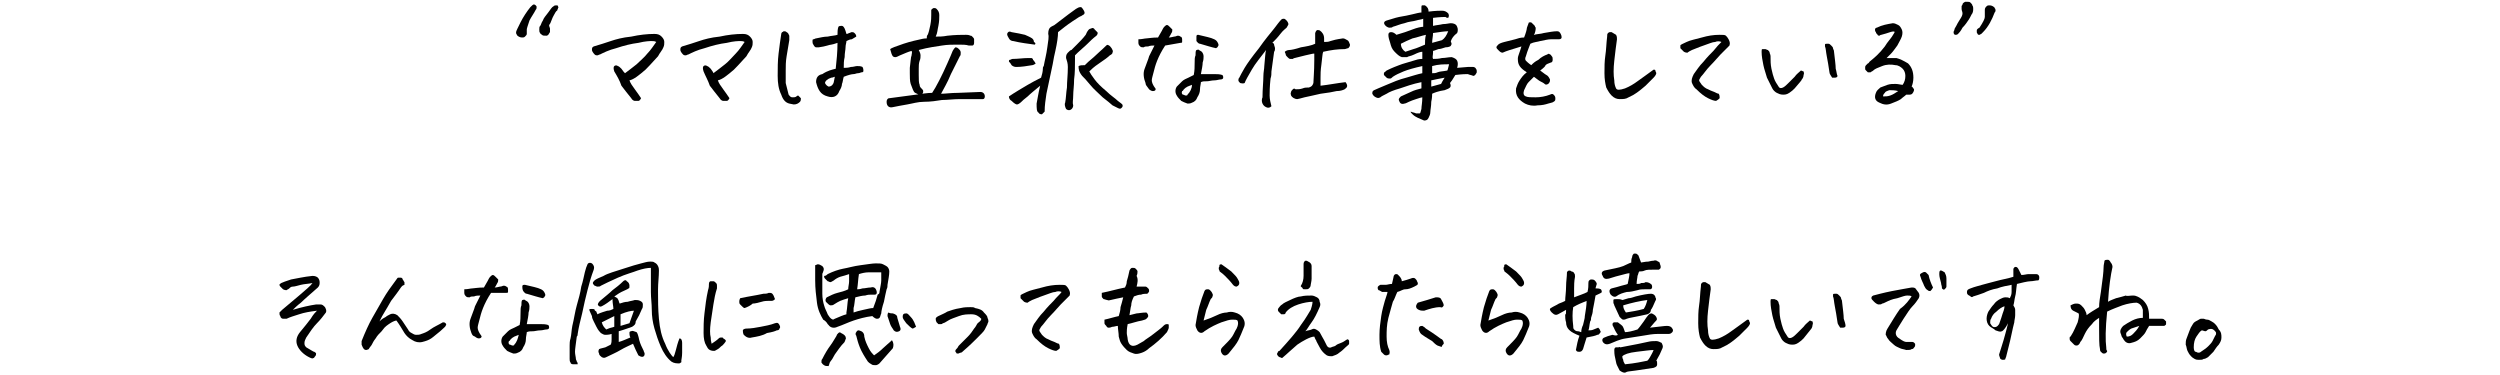 <?xml version="1.0" encoding="utf-8"?>
<!-- Generator: Adobe Illustrator 28.1.0, SVG Export Plug-In . SVG Version: 6.00 Build 0)  -->
<svg version="1.1" id="レイヤー_1" xmlns="http://www.w3.org/2000/svg" xmlns:xlink="http://www.w3.org/1999/xlink" x="0px"
	 y="0px" viewBox="0 0 280 42" style="enable-background:new 0 0 280 42;" xml:space="preserve">
<g>
	<path d="M57.8,3.6c0-0.1,0.2-0.5,0.5-1.1c0.3-0.6,0.7-1.2,1.1-1.7c0.2-0.2,0.3-0.3,0.4-0.3c0.1,0,0.2,0.1,0.2,0.1
		c0.1,0.1,0.1,0.1,0.1,0.2c0,0.1,0,0.2-0.1,0.3c-0.2,0.4-0.5,0.8-0.7,1.2C59.1,2.9,59,3.2,59,3.3c0,0.1,0,0.2,0,0.5
		C59,3.9,58.9,4,58.8,4.1s-0.2,0.1-0.3,0.1c-0.1,0-0.2,0-0.4-0.1C58,4,57.9,4,57.9,3.9C57.8,3.8,57.8,3.7,57.8,3.6z M62.2,1.4
		c-0.1,0.2-0.3,0.5-0.4,0.8c-0.1,0.3-0.2,0.5-0.3,0.6c0,0.2,0.1,0.3,0.1,0.4s0,0.2,0,0.4c-0.1,0.1-0.1,0.2-0.2,0.3
		c0,0-0.1,0.1-0.2,0.1c-0.3,0-0.4,0-0.5-0.1c-0.1-0.1-0.2-0.1-0.2-0.2c-0.1-0.1-0.1-0.2-0.1-0.4c0-0.2,0-0.3,0.1-0.4
		c0.1-0.1,0.1-0.3,0.3-0.6c0.1-0.3,0.3-0.5,0.6-0.9s0.4-0.6,0.6-0.7c0.1-0.1,0.2-0.1,0.3-0.1c0.1,0,0.2,0,0.2,0.1
		c0,0.1,0.1,0.1,0,0.2c0,0.1-0.1,0.2-0.1,0.3C62.3,1.2,62.3,1.3,62.2,1.4z"/>
	<path d="M70,8.2c0.4-0.3,0.8-0.6,1.3-1c0.4-0.4,0.9-0.8,1.2-1.2c0.4-0.4,0.7-0.9,1-1.3c-0.2-0.1-0.3-0.1-0.5-0.1
		c-0.2,0-0.7,0-1.5,0.2c-0.8,0.1-1.6,0.3-2.5,0.6c-0.8,0.2-1.4,0.5-1.8,0.7c-0.1,0-0.2,0.1-0.3,0.1s-0.2,0-0.3-0.1
		c-0.2-0.2-0.3-0.4-0.3-0.5c0-0.2,0-0.3,0.2-0.4c0.7-0.2,1.3-0.4,1.9-0.6c0.6-0.2,1.3-0.4,2.3-0.5c0.9-0.2,1.8-0.3,2.6-0.3
		c0,0,0,0,0,0c0.4,0,0.6,0.1,0.8,0.3c0.2,0.2,0.3,0.4,0.3,0.6c0,0.2,0,0.4-0.1,0.6c-0.1,0.3-0.4,0.6-0.6,1c-0.3,0.3-0.7,0.8-1.4,1.5
		c-0.7,0.6-1.3,1.1-1.8,1.2c0.1,0.3,0.3,0.6,0.6,1c0.3,0.4,0.5,0.7,0.7,1c-0.1,0.2-0.2,0.3-0.3,0.3c-0.1,0-0.2,0-0.4,0
		c-0.1,0-0.3-0.1-0.4-0.3c-0.4-0.5-0.8-1-1.1-1.4C69.4,9,69.1,8.5,68.8,8c-0.1-0.3-0.1-0.5,0-0.6c0.1-0.1,0.3-0.1,0.4,0
		c0.1,0,0.3,0.2,0.4,0.3C69.8,8,69.9,8.1,70,8.2z"/>
	<path d="M79.9,8.2c0.4-0.3,0.8-0.6,1.3-1C81.6,6.9,82,6.4,82.4,6c0.4-0.4,0.7-0.9,1-1.3c-0.2-0.1-0.3-0.1-0.5-0.1
		c-0.2,0-0.7,0-1.5,0.2c-0.8,0.1-1.6,0.3-2.5,0.6c-0.8,0.2-1.4,0.5-1.8,0.7c-0.1,0-0.2,0.1-0.3,0.1s-0.2,0-0.3-0.1
		c-0.2-0.2-0.3-0.4-0.3-0.5c0-0.2,0-0.3,0.2-0.4c0.7-0.2,1.3-0.4,1.9-0.6c0.6-0.2,1.3-0.4,2.3-0.5c0.9-0.2,1.8-0.3,2.6-0.3
		c0,0,0,0,0,0c0.4,0,0.6,0.1,0.8,0.3c0.2,0.2,0.3,0.4,0.3,0.6c0,0.2,0,0.4-0.1,0.6c-0.1,0.3-0.4,0.6-0.6,1c-0.3,0.3-0.7,0.8-1.4,1.5
		c-0.7,0.6-1.3,1.1-1.8,1.2c0.1,0.3,0.3,0.6,0.6,1c0.3,0.4,0.5,0.7,0.7,1c-0.1,0.2-0.2,0.3-0.3,0.3c-0.1,0-0.2,0-0.4,0
		c-0.1,0-0.3-0.1-0.4-0.3c-0.4-0.5-0.8-1-1.1-1.4C79.3,9,79,8.5,78.8,8c-0.1-0.3-0.1-0.5,0-0.6c0.1-0.1,0.3-0.1,0.4,0
		c0.1,0,0.3,0.2,0.4,0.3C79.8,8,79.9,8.1,79.9,8.2z"/>
	<path d="M89.4,10.7c0.1,0.1,0.2,0.2,0.3,0.3c0,0.1,0,0.3-0.1,0.4c-0.2,0.2-0.4,0.3-0.7,0.3l-0.5-0.1c-0.4-0.1-0.7-0.4-0.9-1
		c-0.3-0.6-0.4-1.3-0.4-2.1c0-0.8,0-1.7,0.1-2.5c0.1-0.8,0.2-1.6,0.3-2.2c0-0.1,0.1-0.2,0.1-0.2c0.1,0,0.1-0.1,0.2-0.1
		c0.1,0,0.2,0,0.3,0.1c0.2,0.1,0.2,0.2,0.3,0.4c0,0.2,0,0.3,0,0.5c-0.1,0.6-0.2,1.2-0.3,1.8S88,7.4,88,7.9s0,1,0,1.4
		c0.1,0.4,0.2,0.8,0.3,1.2c0,0.1,0.1,0.2,0.2,0.3c0.1,0.1,0.2,0.1,0.3,0.1c0.1,0,0.3,0,0.4-0.1C89.2,10.8,89.3,10.7,89.4,10.7z
		 M93.6,7.7c0.1-0.9,0.2-1.9,0.2-2.9C93.5,4.9,93.2,5,93.1,5c-0.2,0-0.6,0.2-1.4,0.3c-0.1,0-0.2,0-0.3,0s-0.2-0.1-0.3-0.3
		C91,4.9,91,4.7,91,4.6c0-0.1,0-0.2,0.1-0.2c0.1,0,0.2-0.1,0.3-0.1c0.5-0.1,0.9-0.2,1.3-0.2C93.1,4,93.5,4,93.8,3.9
		c0-0.3,0-0.6,0.1-0.9c0.1-0.1,0.2-0.1,0.3-0.1c0,0,0.1,0,0.1,0c0.1,0,0.2,0.1,0.3,0.3s0.1,0.3,0.2,0.6c0.1,0,0.1,0,0.3-0.1
		c0.1,0,0.2-0.1,0.3-0.1c0.1,0,0.2,0,0.3,0.1c0.1,0.1,0.2,0.2,0.2,0.4c-0.2,0.1-0.3,0.2-0.5,0.3c-0.2,0-0.4,0.1-0.6,0.2
		c0,0.2-0.1,0.4-0.1,0.7c0,0.3-0.1,0.6-0.1,1.1c-0.1,0.4-0.1,0.8-0.1,1.2c0.2,0,0.5,0,0.8-0.1c0.3,0,0.5-0.1,0.7-0.1
		c0.2,0,0.4,0,0.6,0.1c0.1,0.2,0.1,0.3,0.1,0.4c0,0.1,0,0.2-0.2,0.2c-0.1,0-0.2,0.1-0.4,0.1c-0.2,0-0.3,0.1-0.5,0.1
		c-0.2,0-0.6,0.1-1.1,0.3c-0.1,0.3-0.1,0.6-0.2,0.8c0,0.2-0.1,0.5-0.3,0.8c-0.2,0.6-0.7,0.8-1.3,0.6c-0.4-0.1-0.7-0.3-0.9-0.6
		c-0.2-0.3-0.3-0.6-0.4-1c0-0.5,0.2-0.8,0.7-0.9C92.7,7.9,93.2,7.8,93.6,7.7z M93.5,8.6c-0.1,0-0.2,0.1-0.4,0.1
		c-0.2,0.1-0.3,0.1-0.4,0.2c-0.2,0.1-0.3,0.3-0.3,0.4c0.1,0.2,0.2,0.3,0.4,0.4c0.2,0,0.4-0.1,0.5-0.3C93.4,9.3,93.4,9,93.5,8.6z"/>
	<path d="M105.4,10.5c0.5,0,1.1-0.1,1.9-0.1l2.5-0.1c0.3,0,0.5,0.2,0.5,0.5c0,0.2-0.1,0.3-0.2,0.3c-0.2,0-0.4,0-0.5,0
		c-0.7,0-1.4,0-2.1,0c-0.7,0-1.4,0.1-2,0.1c-0.6,0.1-1.3,0.2-2,0.2s-1.3,0.2-1.9,0.3c-0.6,0.1-1.1,0.2-1.6,0.3
		c-0.4,0.1-0.7-0.1-0.7-0.6c0-0.2,0.1-0.4,0.3-0.4l3-0.4c0.7-0.1,1.3-0.2,1.8-0.2c0.2-0.3,0.5-0.8,0.8-1.4c0.3-0.6,0.6-1.2,0.9-1.9
		c0.3-0.7,0.5-1.1,0.6-1.4c0.1-0.2,0.2-0.3,0.3-0.4c0.2,0,0.3,0.1,0.4,0.2c0.1,0.1,0.2,0.2,0.2,0.4c0,0.2,0,0.3-0.1,0.4
		c-0.3,0.6-0.6,1.2-1,2C106.1,9.3,105.7,9.9,105.4,10.5z M109.1,4.8c0,0.2-0.1,0.3-0.2,0.3c-0.1,0-0.2,0-0.4,0
		c-0.3-0.1-0.7-0.1-1.1-0.1c-0.1,0-0.2,0-0.2,0c-0.5,0-1.1,0-1.7,0.1c-0.6,0.1-1.5,0.2-2.6,0.5c0.1,0.2,0.2,0.4,0.2,0.6
		c0,0.2,0,0.4-0.1,0.6c-0.1,0.3-0.1,0.6-0.1,0.9c0,0.3,0,0.5,0,0.7c0,0.5,0,0.9,0.1,1.1c0,0.2,0.1,0.3,0.2,0.4
		c0.1,0.1,0.2,0.2,0.2,0.3c0,0.1,0,0.2-0.1,0.3c-0.1,0.1-0.2,0.1-0.3,0.1c-0.1,0-0.3-0.1-0.5-0.2c-0.2-0.1-0.3-0.5-0.5-1
		c-0.1-0.3-0.1-0.8-0.1-1.2c0-0.2,0-0.4,0-0.6c0.1-0.7,0.1-1.2,0.2-1.4c0-0.2,0.1-0.3,0-0.5c-0.4,0.1-0.8,0.3-1.3,0.5
		c-0.2,0.1-0.4,0.2-0.5,0.2s-0.2,0-0.3-0.1c-0.1-0.1-0.2-0.4-0.3-0.8c0.1-0.1,0.6-0.3,1.5-0.6c0.9-0.3,1.5-0.4,1.9-0.5
		c0.4-0.1,0.6-0.1,0.7-0.1c0-0.2,0-0.3,0.1-0.4c0.1-0.2,0.2-0.6,0.3-1.1c0.1-0.5,0.1-0.9,0.1-1.1s0-0.5,0-0.6
		c0.1-0.1,0.2-0.2,0.3-0.2c0.1,0,0.2,0,0.3,0.1c0.2,0.2,0.3,0.4,0.3,0.7c0,0.3,0,0.7-0.1,1.2c-0.1,0.4-0.1,0.8-0.3,1.2
		c0.4,0,0.8,0,1.3-0.1c0.9-0.1,1.6-0.1,2.1-0.1c0.1,0,0.3,0,0.5,0.1c0.1,0,0.1,0,0.2,0.1c0.1,0.1,0.2,0.2,0.2,0.3
		C109.1,4.5,109.1,4.7,109.1,4.8z"/>
	<path d="M115.9,5c-0.7-0.1-1.6-0.2-2.4-0.4c-0.2,0-0.4-0.1-0.5-0.3c-0.1-0.2-0.2-0.3-0.2-0.5c0.1-0.3,0.3-0.3,0.5-0.2
		c0.6,0.1,1.1,0.2,1.5,0.3c0.2,0.1,0.5,0.2,0.8,0.4c0.1,0.1,0.2,0.2,0.2,0.4C116,4.8,116,4.9,115.9,5z M113,10.8
		c0.3-0.2,0.6-0.4,1.1-0.7c0.5-0.3,1.3-0.8,2.5-1.4c0.1-0.3,0.2-0.7,0.2-1c0-0.1,0-0.2,0.1-0.3c0.1-0.6,0.3-1.3,0.4-2.1
		c0.1-0.7,0.2-1.2,0.1-1.5c0-0.4,0.1-0.6,0.2-0.7c0.1-0.1,0.3-0.2,0.5-0.3c1.3-1,2.1-1.6,2.4-1.8c0.2-0.1,0.3-0.2,0.5-0.2
		c0,0,0.1,0,0.1,0c0.1,0.1,0.2,0.2,0.3,0.4c0.1,0.2,0.1,0.3,0,0.4c-0.1,0.1-0.2,0.1-0.3,0.2c-0.1,0-0.4,0.2-1,0.6
		c-0.6,0.4-1.1,0.8-1.6,1.2c0,0.5-0.1,1.2-0.3,2.1c-0.1,0.4-0.2,0.9-0.3,1.5l-0.7,3.3c-0.1,0.7-0.2,1.3-0.2,2
		c-0.1,0.1-0.2,0.2-0.3,0.3c-0.1,0-0.3,0-0.4-0.2c-0.2-0.1-0.2-0.5-0.2-1c0.1-0.5,0.2-1.2,0.4-2c-0.6,0.5-1.1,0.9-1.4,1.2
		c-0.4,0.3-0.6,0.5-0.7,0.6c-0.2,0.2-0.4,0.3-0.5,0.3c-0.1,0-0.3-0.1-0.6-0.4C113.1,11.2,113,11,113,10.8z M116,7.1
		c-0.1,0.1-0.3,0.2-0.4,0.2c-0.6,0.1-1.2,0.2-1.8,0.2c-0.2,0-0.4-0.1-0.5-0.2c-0.1-0.2-0.2-0.3-0.3-0.4c0-0.1,0-0.2,0.1-0.2
		c0.1,0,0.2-0.1,0.3-0.1c0.6,0,1.2-0.1,1.8-0.1c0.1,0,0.2,0,0.3,0s0.2,0.1,0.2,0.2C115.9,6.9,115.9,7,116,7.1z M122.2,3.2
		c0.1-0.1,0.3-0.1,0.4,0.1c0.1,0.1,0.2,0.2,0.3,0.3s0,0.3-0.1,0.4c-0.4,0.3-0.7,0.6-1,0.9c-0.4,0.4-0.8,0.7-1.1,1
		c-0.1,0.1-0.2,0.2-0.3,0.3c0,0.1,0,0.2,0,0.4c0,0.8,0,1.6-0.1,2.3c0,0.7-0.1,1.3-0.1,1.8c0,0.5-0.1,0.8,0,1.1
		c0,0.2-0.1,0.4-0.3,0.5c-0.2,0.1-0.4,0-0.5-0.1c-0.1-0.2-0.2-0.5-0.1-0.7c0.1-0.5,0.1-1.1,0.2-1.7c0-0.7,0.1-1.4,0.1-2.3
		c0-0.4-0.1-0.7-0.2-1c0-0.2,0-0.4,0.2-0.6c0.2-0.2,0.3-0.3,0.4-0.3c0.1-0.1,0.3-0.3,0.6-0.6c0.3-0.3,0.7-0.7,1-1.1
		C121.8,3.4,122,3.2,122.2,3.2z M120.8,7.4c0.2-0.1,0.4-0.1,0.7-0.1c0.2-0.2,0.5-0.5,1-0.9c0.4-0.4,0.9-0.8,1.4-1.3
		c0.1-0.1,0.2-0.1,0.3,0c0.1,0,0.2,0.2,0.3,0.3c0.1,0.2,0.2,0.3,0.1,0.5c0,0.1-0.1,0.2-0.3,0.3c-0.2,0.2-0.6,0.5-1.2,0.9
		c-0.6,0.4-0.9,0.7-1.1,0.9c0.1,0.2,0.3,0.5,0.6,0.9c0.3,0.4,0.7,0.8,1.3,1.3c0.5,0.5,1,0.8,1.3,1.1c0.3,0.2,0.5,0.4,0.5,0.4
		c0.1,0.2,0,0.3-0.1,0.4c-0.1,0.1-0.2,0.1-0.4,0c-0.2-0.1-0.4-0.2-0.6-0.3c-0.2-0.2-0.6-0.5-1.1-0.9c-0.5-0.5-1-0.9-1.4-1.4
		c-0.4-0.5-0.7-0.8-0.9-1C120.8,8,120.8,7.7,120.8,7.4z"/>
	<path d="M128.3,9.3c-0.2-0.5-0.3-1.1-0.1-1.6c0.2-0.6,0.4-1,0.5-1.4c0.2-0.4,0.4-0.8,0.6-1.2c-0.2,0-0.5,0-0.7,0.1
		c-0.2,0-0.4,0-0.5,0.1c-0.2,0-0.3,0-0.4-0.1c-0.1-0.1-0.2-0.2-0.2-0.4c0-0.2,0-0.3,0-0.4c0.4,0,0.7-0.1,0.9-0.1
		c0.2,0,0.6-0.1,1.3-0.1c0.1-0.2,0.3-0.5,0.4-0.7c0.1-0.2,0.2-0.4,0.3-0.5c0.1-0.1,0.2-0.2,0.3-0.2c0.1,0,0.2,0.1,0.3,0.2
		c0.1,0.1,0.2,0.2,0.3,0.3c0,0.1,0,0.3-0.1,0.4c-0.1,0.2-0.2,0.4-0.3,0.5c0.3,0,0.5-0.1,0.6-0.1c0.2,0,0.3-0.1,0.4-0.1
		c0.1,0,0.2,0,0.3,0.1c0.1,0,0.2,0.1,0.2,0.3c0,0.1,0,0.2,0,0.3c0,0.1-0.1,0.1-0.2,0.1l-1.7,0.3c-0.4,0.6-0.7,1.2-0.9,1.7
		c-0.2,0.5-0.3,0.9-0.4,1.3c-0.1,0.4-0.2,0.7-0.2,0.9c0,0.2,0.1,0.5,0.4,0.9c0.1,0.1,0,0.1,0,0.2c-0.1,0.1-0.2,0.1-0.3,0.1
		s-0.3-0.1-0.4-0.2C128.4,9.6,128.3,9.5,128.3,9.3z M134.5,9.2c0,0.2-0.1,0.5-0.1,0.8c0,0.3-0.1,0.6-0.3,0.9
		c-0.1,0.3-0.3,0.5-0.6,0.6c-0.2,0.1-0.3,0.1-0.5,0.1c-0.3-0.1-0.5-0.2-0.7-0.3c-0.2-0.2-0.4-0.4-0.5-0.6c-0.2-0.3-0.2-0.7,0-1
		c0.2-0.2,0.4-0.4,0.6-0.6s0.5-0.3,0.7-0.4c0.2-0.1,0.4-0.2,0.6-0.3c0.1-0.5,0.1-0.9,0.1-1.3c0-0.4,0-0.7,0.1-0.9
		c0-0.3,0-0.5,0.1-0.6c0.1,0,0.2-0.1,0.3,0s0.2,0.1,0.3,0.2c0.1,0.1,0.2,0.3,0.2,0.5c0,0.2,0,0.4-0.1,0.7c0,0.3-0.1,0.8-0.2,1.3
		c0.2,0,0.5,0,0.7,0c0.2,0,0.5,0,0.8,0c0.3,0,0.6,0,0.9,0.1c0.1,0.1,0.1,0.2,0.1,0.3c0,0.1-0.1,0.2-0.3,0.2c-0.2,0-0.4,0.1-0.7,0.1
		c-0.3,0-0.6,0.1-0.8,0.1C134.9,9.1,134.7,9.1,134.5,9.2z M133.5,9.5c-0.2,0.1-0.3,0.1-0.5,0.2c-0.2,0.1-0.3,0.2-0.4,0.3
		c-0.1,0.1-0.1,0.2-0.2,0.2c-0.1,0.2,0,0.4,0.1,0.4c0.1,0,0.2,0.1,0.3,0.1c0.1,0,0.2,0,0.2-0.1C133.3,10.3,133.5,9.9,133.5,9.5z
		 M134.2,3.9c0.8,0.2,1.4,0.3,1.8,0.5c0.2,0.1,0.3,0.2,0.4,0.4c0.1,0.2,0.1,0.3,0,0.4c0,0.1-0.1,0.1-0.2,0.2
		c-0.5-0.1-1.1-0.3-1.8-0.5c-0.2,0-0.3-0.2-0.4-0.3C134,4.3,134,4.2,134,4.1C134,3.9,134.1,3.9,134.2,3.9z"/>
	<path d="M143.5,2.2c0.1-0.1,0.2-0.1,0.3-0.1h0c0.1,0,0.2,0.1,0.3,0.2c0.1,0.1,0.2,0.3,0.2,0.4c0,0.1-0.1,0.2-0.2,0.4
		c-0.1,0.1-0.4,0.3-0.7,0.7c-0.3,0.4-0.6,0.7-0.9,1c0.1,0,0.2,0.1,0.2,0.2c0,0.1,0.1,0.3,0.1,0.4c0,0.1,0,0.3-0.1,0.4
		c-0.1,0.8-0.2,1.5-0.3,2.2c0,0.3,0,0.5-0.1,0.8c-0.1,0.9-0.1,1.6-0.1,1.9c0,0.4,0.1,0.8,0.2,1.2c-0.2,0.2-0.4,0.2-0.6,0.1
		c-0.2-0.1-0.3-0.2-0.4-0.4c-0.1-0.2-0.1-0.5,0-0.7c0-0.9,0.1-1.8,0.1-2.4c0-0.4,0.1-0.8,0.1-1.1c0.1-0.9,0.1-1.5,0.2-1.8
		c-0.6,0.8-1.2,1.5-1.6,2.2c-0.4,0.7-0.7,1.2-0.8,1.5c-0.2,0.1-0.4,0-0.5,0c-0.1-0.1-0.2-0.2-0.2-0.3c0-0.1,0-0.2,0.1-0.3
		c0.1-0.2,0.3-0.6,0.6-1.1c0.3-0.5,0.8-1.2,1.6-2.2c0.7-1,1.3-1.7,1.7-2.2C143,2.8,143.3,2.4,143.5,2.2z M148.2,5.8
		c-0.1,0.2-0.1,0.7-0.2,1.4c-0.1,0.7-0.1,1.1-0.1,1.5c0,0.3,0,0.6,0,0.9c0.9-0.1,1.9-0.3,2.8-0.4c0.3,0.4,0.2,0.6-0.1,0.8
		c-0.2,0.1-0.5,0.2-0.9,0.2c-0.4,0.1-1,0.2-1.8,0.3c-0.8,0.2-1.4,0.3-1.8,0.4c-0.4,0.1-0.7,0.2-0.8,0.2c-0.3,0-0.6-0.2-0.7-0.4
		c0-0.1-0.1-0.2,0-0.4c0-0.1,0.1-0.2,0.2-0.3s0.2-0.1,0.3,0c0.3,0,0.5,0,0.8-0.1c0.2-0.1,0.5-0.1,0.7-0.1c0.3-0.1,0.4-0.2,0.5-0.5
		c0-0.4,0.1-1.2,0.1-2.6c0-0.4,0-0.6,0-0.7c-0.2,0-0.5,0.1-1,0.2c-0.4,0.1-0.8,0.2-1.2,0.3c-0.1,0-0.2,0.1-0.2,0.1
		c-0.1,0-0.2,0-0.3,0s-0.2-0.1-0.3-0.2c-0.1-0.1-0.2-0.2-0.2-0.3s-0.1-0.2-0.1-0.3c0.1-0.1,0.3-0.2,0.5-0.2s0.7-0.1,1.3-0.3
		c0.6-0.1,1.2-0.2,1.6-0.4c0-0.3,0-0.5,0-0.7c0-0.2,0-0.4,0-0.5c0.1-0.3,0.2-0.4,0.5-0.3c0.3,0.2,0.5,0.5,0.5,0.9c0,0.1,0,0.2,0,0.3
		v0.1c0.2,0,0.5,0,0.7-0.1c0.3-0.1,0.7-0.2,1.4-0.3c0.2,0,0.3,0.1,0.5,0.2c0.2,0.1,0.2,0.3,0.3,0.5c0,0.2-0.1,0.3-0.2,0.4
		c-0.1,0-0.3,0.1-0.4,0.1C149.8,5.5,149.1,5.6,148.2,5.8z"/>
	<path d="M158,12.5c0.2,0.1,0.4,0.1,0.6,0.2c0.2,0,0.4,0,0.4,0c0.1,0,0.1-0.2,0.2-0.5c0-0.3,0.1-0.7,0.1-1.3c-0.1,0-0.4,0.1-0.7,0.2
		c-0.3,0.1-0.6,0.2-0.8,0.3c-0.2,0.1-0.4,0.2-0.5,0.2c-0.3,0.1-0.5,0-0.6-0.3c-0.1-0.2,0-0.3,0.2-0.5c0.4-0.2,0.7-0.3,1.1-0.5
		s0.8-0.3,1.2-0.4l0-0.7c-1,0.2-1.8,0.5-2.4,0.7c-0.7,0.2-1.2,0.4-1.5,0.6c-0.4,0.2-0.6,0.3-0.7,0.4c-0.2,0.1-0.3,0.1-0.5,0
		c-0.2-0.1-0.3-0.2-0.4-0.4c0-0.2,0-0.3,0.2-0.4c0.2-0.1,0.7-0.3,1.4-0.6c0.7-0.3,1.4-0.6,2.2-0.8c0.7-0.2,1.3-0.4,1.8-0.5
		c0-0.4,0-0.7,0-0.8c-0.9,0.2-1.6,0.4-2.1,0.6c-0.5,0.2-0.9,0.4-1.2,0.6c-0.1,0.1-0.2,0.2-0.3,0.2c-0.1,0-0.3,0-0.4-0.1l-0.1-0.1
		c-0.1-0.1-0.1-0.1-0.2-0.2c0-0.1,0-0.2,0-0.2c0-0.1,0.1-0.1,0.3-0.3c0.2-0.1,0.6-0.3,1.4-0.6c0.5-0.2,1-0.3,1.6-0.5
		c0.3-0.1,0.6-0.2,1-0.2c0-0.1,0-0.2,0-0.3c0-0.2,0-0.4,0-0.5c-0.2,0-0.5,0.1-0.9,0.3c-0.4,0.2-0.7,0.2-0.8,0.3c-0.1,0-0.3,0-0.6,0
		c-0.3-0.1-0.5-0.3-0.8-0.6c-0.3-0.3-0.4-0.6-0.5-1c-0.1-0.3-0.2-0.6-0.2-0.9c0-0.2,0.1-0.3,0.3-0.3c0.2,0,0.4,0.1,0.6,0.3
		c0.7-0.2,1.3-0.4,1.8-0.6c0.5-0.2,1-0.3,1.2-0.3c0-0.3,0-0.7,0-0.9c-0.2,0.1-0.5,0.1-0.8,0.2s-0.8,0.1-1.3,0.3
		c-0.5,0.1-0.9,0.3-1.3,0.4c-0.1,0.1-0.2,0.1-0.4,0.1c-0.1,0-0.3-0.1-0.4-0.2c-0.3-0.3-0.2-0.5,0.1-0.6c0.4-0.1,0.9-0.3,1.4-0.4
		c0.6-0.1,1.1-0.2,1.5-0.3c0.4-0.1,0.8-0.2,1-0.2c0-0.2,0-0.4,0-0.6c0-0.1,0-0.2,0.1-0.2c0,0,0.1,0,0.1,0s0.1,0,0.2,0
		c0.3,0.2,0.4,0.4,0.4,0.7c0.8-0.1,1.3-0.1,1.5-0.1c0.3,0,0.5,0.1,0.7,0.3c0.1,0.2,0.1,0.3,0,0.5C162.5,2,162.4,2,162.2,2
		c-0.1,0-0.2,0-0.3-0.1c-0.1,0-0.6,0-1.4,0.1c0,0.2,0,0.5,0,0.9c0.4-0.1,0.7-0.1,1.1-0.2c0.4,0,0.7-0.1,0.9-0.1
		c0.3,0,0.6,0.1,0.7,0.4c0.1,0.2,0.1,0.5,0,0.7c-0.4,0.3-0.6,0.6-0.7,0.9l0,0.1c0.1,0.1,0.1,0.3,0,0.4c0,0.1-0.3,0.2-0.6,0.2
		c-0.3,0.1-0.6,0.2-0.8,0.2c-0.3,0.1-0.5,0.2-0.6,0.2c0,0.1,0,0.1,0,0.2c0,0.3-0.1,0.5,0,0.7c0.3,0,0.6,0,1-0.1
		c0.4,0,0.7-0.1,1.1-0.1c0.3,0.1,0.5,0.2,0.6,0.4c0.1,0.2,0.1,0.5,0,0.8l1.2-0.1c0.3,0,0.4,0,0.6,0c0.1,0,0.3,0.1,0.3,0.2
		c0.1,0.1,0.1,0.2,0.1,0.4c-0.1,0.2-0.2,0.4-0.4,0.4c-0.2-0.1-0.4-0.1-0.6-0.2c-0.2,0-0.6,0-1.4,0.1c-0.3,0.5-0.5,0.8-0.6,0.9
		c0.1,0.2,0.1,0.4,0,0.5c-0.1,0.1-0.3,0.2-0.6,0.3c-0.7,0.1-1.2,0.3-1.4,0.4c0,0.1,0,0.5-0.1,0.9c0,0.5-0.1,0.9-0.1,1.1
		c0,0.3-0.1,0.5-0.2,0.7c-0.1,0.2-0.2,0.3-0.5,0.3c-0.2-0.1-0.5-0.2-0.7-0.3c-0.2-0.1-0.4-0.2-0.6-0.4S158,12.6,158,12.5z
		 M159.7,3.9c-0.5,0.1-1,0.3-1.5,0.4c-0.5,0.2-0.9,0.4-1.3,0.6c0,0.4,0.2,0.7,0.5,0.9c0.3-0.1,0.6-0.2,0.9-0.3
		c0.4-0.1,0.8-0.3,1.3-0.5C159.6,4.7,159.6,4.3,159.7,3.9z M161.8,8.7c-0.6,0.1-1,0.2-1.5,0.3c0,0.2,0,0.4,0,0.7l1.1-0.3
		C161.5,9.2,161.6,9,161.8,8.7z M162.3,7.2c-0.6,0-1.2,0-1.9,0.2v0.8c0.2,0,0.4,0,0.6-0.1s0.6-0.1,1.1-0.2
		C162.2,7.7,162.2,7.5,162.3,7.2z M162.2,3.5c-0.4,0-1,0.1-1.7,0.2c0,0.4-0.1,0.7-0.1,1.1l1.1-0.3C161.8,4.3,162,4,162.2,3.5z"/>
	<path d="M172.5,7.9c0.3,0.2,0.5,0.4,0.7,0.5s0.3,0.3,0.4,0.5c0,0.2,0,0.3-0.2,0.5c-0.2,0.1-0.3,0.1-0.4,0c-0.1-0.1-0.3-0.2-0.5-0.3
		c-0.2-0.1-0.4-0.3-0.7-0.5c-0.2,0.2-0.4,0.4-0.6,0.6c-0.2,0.2-0.3,0.5-0.5,0.9c-0.1,0.3-0.1,0.6,0.2,0.7c0.2,0.1,0.6,0.1,1.1,0.1
		c0.5,0,1.1-0.1,1.6-0.3c0.2-0.1,0.3-0.1,0.4,0c0.1,0.1,0.2,0.2,0.2,0.4c0,0.2,0,0.3-0.2,0.4c-0.1,0.1-0.3,0.1-0.6,0.2
		c-0.3,0.1-0.7,0.2-1.2,0.2c-0.5,0.1-1,0-1.4-0.2c-0.7-0.4-1.1-0.9-1-1.7c0.1-0.3,0.2-0.6,0.4-0.9c0.2-0.3,0.4-0.6,0.8-0.9
		c-0.3-0.2-0.6-0.4-0.8-0.7c-0.2-0.3-0.2-0.6-0.2-0.9c0-0.2,0.2-0.6,0.4-1.3c-0.6,0.2-1,0.3-1.3,0.4c-0.3,0.1-0.6,0.2-0.8,0.3
		c-0.2,0-0.3-0.1-0.5-0.3c-0.1-0.1-0.2-0.2-0.2-0.3c0-0.1,0.1-0.2,0.2-0.3s0.3-0.2,0.7-0.3c0.4-0.1,0.8-0.2,1.2-0.3
		c0.3-0.1,0.6-0.2,1-0.2c0.2-0.5,0.3-0.9,0.3-1c0-0.1,0.1-0.3,0.2-0.6c0-0.1,0.1-0.1,0.2-0.1c0.1,0,0.1,0,0.2,0.1
		c0.1,0.1,0.2,0.2,0.3,0.3c0,0.1,0.1,0.2,0.1,0.2c0,0.1,0,0.3-0.1,0.6c0,0.1-0.1,0.1-0.1,0.2c0.4-0.1,0.8-0.1,1.1-0.2
		c0.6-0.1,1.1-0.2,1.5-0.2c0.2,0,0.3,0.1,0.4,0.3c0.1,0.2,0.1,0.3,0.1,0.4c0,0.1-0.1,0.2-0.3,0.2c-0.3,0-0.6,0-0.9,0
		s-0.7,0.1-1.2,0.2c-0.3,0.1-0.7,0.1-1.1,0.3c-0.1,0.3-0.3,0.7-0.5,1.4c-0.1,0.2-0.1,0.4,0,0.5c0.1,0.1,0.3,0.3,0.6,0.5
		c0.2-0.2,0.4-0.4,0.8-0.6c0.3-0.3,0.7-0.5,1-0.6c0.1-0.1,0.2-0.1,0.3,0c0.1,0,0.1,0.1,0.2,0.2s0.1,0.2,0.1,0.4
		c0,0.2-0.1,0.3-0.2,0.3c-0.3,0.1-0.5,0.2-0.6,0.3C173.1,7.4,172.9,7.6,172.5,7.9z"/>
	<path d="M182.4,10.9c-0.3,0.2-0.6,0.2-1,0.2c-0.3,0-0.6-0.1-0.9-0.4c-0.2-0.2-0.4-0.5-0.6-0.9c-0.1-0.4-0.2-0.9-0.2-1.6
		s0-1.3,0.1-2c0.1-0.6,0.1-1.3,0.2-2.1c0-0.2,0-0.3,0.1-0.4c0,0,0.1-0.1,0.2-0.1c0.1,0,0.1,0,0.2,0c0.2,0.1,0.3,0.2,0.5,0.3
		c0.1,0.2,0.1,0.3,0.1,0.5c-0.1,0.7-0.2,1.5-0.3,2.4s-0.1,1.6,0,2.2c0,0.4,0.1,0.7,0.2,0.9c0.1,0.2,0.4,0.2,1,0
		c0.5-0.2,1-0.5,1.4-0.8c0.4-0.3,1-0.7,1.8-1.3c0.1,0,0.2,0,0.2,0.1c0,0.1,0.1,0.2,0.1,0.3c0,0.1-0.1,0.3-0.3,0.5
		c-0.2,0.2-0.5,0.5-0.9,0.9C183.6,10.2,183.1,10.6,182.4,10.9z"/>
	<path d="M192.8,4.7c-0.2-0.1-0.5-0.1-0.7,0c-0.3,0-0.7,0.2-1.3,0.4c-0.6,0.2-1,0.4-1.3,0.5c-0.2,0.1-0.4,0.2-0.5,0.3
		c-0.1,0-0.2,0-0.4-0.1c-0.2-0.2-0.3-0.3-0.4-0.4c0-0.1,0-0.2,0-0.3s0.3-0.2,0.7-0.4c0.4-0.2,1-0.3,1.7-0.5c0.7-0.2,1.3-0.3,2-0.3
		c0.4,0,0.6,0,0.7,0.1c0.1,0.1,0.2,0.2,0.3,0.4c0.1,0.2,0.2,0.4,0.1,0.7c-0.1,0.1-0.3,0.3-0.4,0.4c-0.1,0.1-0.3,0.3-0.6,0.6
		c-0.3,0.3-0.6,0.7-1.1,1.2s-0.8,1-1.1,1.3c-0.1,0.2-0.2,0.3-0.2,0.4c0,0.1,0.1,0.2,0.3,0.5c0.2,0.2,0.4,0.4,0.7,0.5
		c0.2,0.1,0.4,0.2,0.7,0.3c0.2,0.1,0.4,0.2,0.5,0.2c0.1,0.2,0.1,0.3,0.1,0.5c-0.1,0.1-0.2,0.2-0.4,0.3c-0.2,0-0.5-0.1-0.9-0.3
		c-0.4-0.2-0.8-0.5-1.3-1c-0.3-0.2-0.4-0.5-0.5-0.7c-0.1-0.3,0-0.6,0.2-1c0.3-0.4,0.6-0.9,1.1-1.4c0.4-0.5,0.8-0.9,1.1-1.2
		C192.3,5.2,192.5,5,192.8,4.7z"/>
	<path d="M201,9.9c-0.2,0.2-0.3,0.3-0.6,0.5s-0.5,0.2-0.7,0.2c-0.3,0-0.5-0.1-0.7-0.2c-0.2-0.1-0.4-0.3-0.5-0.5
		c-0.2-0.4-0.4-0.8-0.6-1.2c-0.1-0.4-0.3-0.9-0.4-1.4c-0.1-0.5-0.2-1-0.2-1.5c0-0.2,0-0.3,0.1-0.3c0.1,0,0.2,0,0.3,0
		c0.1,0,0.2,0.1,0.3,0.1c0.1,0.1,0.2,0.2,0.2,0.3s0.1,0.2,0.1,0.4c0,0.5,0,0.9,0.1,1.4c0.1,0.5,0.2,0.8,0.3,1.1
		c0.1,0.3,0.3,0.6,0.5,0.9c0.1,0.2,0.3,0.2,0.5,0.1c0.2-0.1,0.4-0.3,0.6-0.5c0.2-0.2,0.5-0.5,0.7-0.7c0.2-0.3,0.5-0.5,0.7-0.7
		c0.1,0,0.2,0.1,0.3,0.1c0,0.1,0.1,0.2,0,0.4c0,0.2-0.1,0.4-0.2,0.5C201.8,9,201.5,9.3,201,9.9z M205.8,8.5c0,0.1-0.1,0.2-0.3,0.2
		c-0.1,0-0.2,0-0.3,0c-0.1-0.2-0.3-0.4-0.3-0.6c-0.1-0.7-0.2-1.3-0.3-1.8c-0.1-0.5-0.1-0.9-0.2-1.1c0-0.1,0-0.2,0-0.2
		c0-0.1,0.1-0.1,0.2-0.1c0.1,0,0.1,0,0.2,0c0.1,0,0.2,0.1,0.3,0.2c0.1,0.1,0.2,0.2,0.2,0.3c0,0.1,0.1,0.2,0.1,0.3
		c0.1,0.9,0.2,1.6,0.2,2C205.7,8,205.7,8.3,205.8,8.5z"/>
	<path d="M211.3,6.5c0.3,0,0.6,0,1.1,0c0.4,0.1,0.8,0.3,1.3,0.6c0.4,0.4,0.6,0.9,0.6,1.6c0,0.4-0.1,0.8-0.2,1c0.1,0,0.1,0.1,0.2,0.2
		c0.1,0.1,0.1,0.2,0,0.4c-0.1,0.2-0.2,0.3-0.4,0.3c-0.1,0-0.3,0-0.4,0c-0.2,0.2-0.4,0.3-0.6,0.5c-0.3,0.2-0.6,0.3-1.1,0.5
		s-0.9,0.1-1.3-0.1c-0.5-0.2-0.6-0.6-0.4-1.1c0.1-0.3,0.3-0.4,0.5-0.6c0.3-0.1,0.5-0.2,0.8-0.3c0.3-0.1,0.6-0.1,0.9-0.1
		s0.6,0.1,0.8,0.1c0.2-0.3,0.3-0.6,0.3-1c0-0.3-0.1-0.6-0.3-0.8c-0.2-0.2-0.5-0.4-0.8-0.4c-0.5-0.1-1-0.1-1.5,0.1s-0.8,0.3-1,0.5
		c-0.1,0.1-0.2,0.1-0.3,0.2c-0.1,0-0.2,0-0.3,0c-0.1-0.1-0.1-0.1-0.2-0.2s-0.1-0.1-0.1-0.2c0-0.1,0-0.2,0-0.2s0-0.1,0.1-0.2
		s0.1-0.1,0.2-0.2c0.1,0,0.1-0.1,0.2-0.2c0.5-0.4,1.1-0.9,1.7-1.7c0.3-0.5,0.6-0.8,0.8-1.1c0.2-0.3,0.3-0.5,0.3-0.5
		c0-0.1-0.2-0.1-0.5,0c-0.3,0.1-0.6,0.2-1,0.3c-0.1,0-0.2,0.1-0.2,0.1s-0.2,0-0.2-0.1c-0.1-0.1-0.2-0.2-0.2-0.3
		c-0.1-0.1-0.1-0.2-0.1-0.3s0.1-0.2,0.2-0.2c0.6-0.3,1.2-0.4,1.8-0.5c0.2,0,0.4,0.1,0.6,0.2c0.2,0.1,0.3,0.3,0.4,0.5s0.1,0.5,0,0.8
		c-0.1,0.3-0.3,0.6-0.5,1c-0.3,0.4-0.5,0.7-0.7,0.9C211.6,6.2,211.4,6.4,211.3,6.5z M210.9,10.8c0.3,0,0.5,0,0.8-0.1
		c0.3-0.1,0.6-0.3,0.9-0.5c-0.4-0.1-0.7-0.1-1-0.1c-0.2,0.1-0.4,0.1-0.5,0.3C211,10.5,210.9,10.6,210.9,10.8z"/>
	<path d="M219.3,3.8c-0.1,0.1-0.2,0.1-0.3,0.1c-0.1,0-0.2-0.1-0.2-0.3c0-0.1,0.1-0.2,0.1-0.3c0-0.1,0.1-0.2,0.2-0.4
		c0.1-0.2,0.2-0.4,0.4-0.7c0.2-0.3,0.3-0.5,0.3-0.7c0-0.2-0.1-0.3-0.1-0.5c0-0.1,0-0.2,0-0.3c0-0.1,0.1-0.1,0.1-0.2
		c0-0.1,0.1-0.2,0.3-0.3c0.1,0,0.1,0,0.2,0c0.2,0,0.3,0,0.4,0.1c0.1,0.1,0.2,0.2,0.2,0.3c0.1,0.1,0.1,0.3,0.1,0.4s0,0.3-0.1,0.5
		c-0.1,0.1-0.2,0.4-0.4,0.7c-0.2,0.3-0.4,0.6-0.7,0.9C219.6,3.5,219.4,3.7,219.3,3.8z M223.4,1.4c-0.3,0.8-0.7,1.6-1.3,2.2
		c-0.1,0.1-0.2,0.2-0.2,0.2c-0.1,0-0.1,0.1-0.2,0.1c-0.1,0-0.2,0-0.2-0.1c-0.1-0.1-0.1-0.2-0.1-0.2c0-0.1,0-0.1,0-0.2
		c0-0.1,0.1-0.2,0.3-0.3c0.4-0.6,0.6-1,0.6-1.2s0-0.3,0-0.4s0-0.2,0-0.4c0-0.2,0.1-0.3,0.2-0.4c0.1-0.1,0.2-0.1,0.3-0.1
		c0.1,0,0.2,0,0.4,0.1c0.1,0.1,0.2,0.1,0.2,0.2c0.1,0.1,0.1,0.2,0.1,0.3C223.5,1.2,223.5,1.3,223.4,1.4z"/>
	<path d="M35.5,34.8c-0.8,0.1-1.4,0.2-2,0.4c-0.6,0.2-1,0.3-1.4,0.5c-0.2,0-0.3,0-0.4,0c-0.1,0-0.3-0.1-0.3-0.3
		c-0.1-0.1-0.1-0.2-0.1-0.4c0.1-0.1,0.2-0.2,0.3-0.3c0.6-0.5,1.2-1,1.9-1.6s1.3-1.1,1.5-1.4c-0.5,0.1-0.9,0.1-1.3,0.2
		c-0.4,0.1-0.7,0.2-0.9,0.2c-0.2,0-0.3,0.1-0.4,0.2c-0.1,0.1-0.2,0.1-0.3,0.2c-0.1,0-0.2,0-0.4-0.1c-0.1-0.1-0.2-0.2-0.3-0.3
		c-0.1-0.1-0.1-0.2-0.1-0.2c0-0.1,0.1-0.1,0.2-0.2c0.2-0.1,0.5-0.2,1.1-0.4c0.6-0.1,1.4-0.3,2.4-0.4c0.3,0,0.5,0.1,0.6,0.2
		c0.1,0.1,0.2,0.3,0.2,0.5c0,0.2,0,0.4-0.2,0.6c-0.9,0.8-1.5,1.3-1.9,1.7c-0.4,0.3-0.7,0.6-0.9,0.8c1-0.3,1.9-0.5,2.6-0.6
		c0.2,0,0.3,0,0.5,0c0.2,0,0.3,0.1,0.5,0.3c0.1,0.2,0.2,0.4,0.1,0.6c-0.3,0.4-0.6,0.8-1,1.2c-0.4,0.4-0.8,1-1.2,1.6
		c-0.1,0.2-0.2,0.4-0.2,0.6c0,0.2,0,0.3,0.2,0.5c0.2,0.1,0.3,0.2,0.5,0.3c0.2,0.1,0.3,0.2,0.4,0.2c0.1,0.1,0.2,0.1,0.2,0.2
		c0,0.1,0,0.2-0.1,0.3c-0.1,0.1-0.1,0.2-0.2,0.2c-0.1,0.1-0.3,0-0.5-0.1c-0.6-0.3-1.1-0.8-1.3-1.3s-0.1-1,0.3-1.5
		c0.5-0.6,0.9-1.1,1.2-1.5C35.1,35.2,35.3,35,35.5,34.8z"/>
	<path d="M42.5,36c0.3-0.3,0.5-0.4,0.7-0.5c0.1-0.1,0.3-0.2,0.5-0.3c0.2-0.1,0.5-0.1,0.8,0.1c0.2,0.2,0.4,0.4,0.6,0.7
		c0.2,0.3,0.4,0.6,0.6,0.9c0.1,0.2,0.2,0.3,0.4,0.4c0.2,0.1,0.3,0.2,0.5,0.2c0.2,0,0.4,0,0.6-0.1c0.3-0.1,0.6-0.2,1-0.5
		s0.9-0.5,1.4-0.8c0.1,0,0.2,0,0.3,0.1c0.1,0.1,0.1,0.2,0,0.3c0,0.1-0.3,0.3-0.6,0.6c-0.4,0.3-0.7,0.6-1,0.8c-0.3,0.2-0.6,0.3-1,0.4
		s-0.8,0-1.1-0.2c-0.4-0.2-0.7-0.5-0.9-0.8c-0.3-0.5-0.6-1-0.9-1.4c-0.1,0-0.4,0.1-0.7,0.3c-0.3,0.2-0.6,0.4-0.8,0.7
		c-0.2,0.3-0.5,0.5-0.7,0.8c-0.1,0.2-0.3,0.4-0.4,0.6c-0.1,0.2-0.2,0.4-0.3,0.5c-0.1,0.1-0.2,0.3-0.2,0.3s-0.2,0.1-0.3,0.1
		c-0.1,0-0.3-0.1-0.3-0.2c-0.1-0.1-0.1-0.2-0.2-0.4c0-0.1,0-0.2,0-0.4c0.4-1,0.8-1.9,1.2-2.6c0.4-0.7,0.8-1.4,1.2-2.1
		c0.4-0.7,0.9-1.4,1.5-2.2c0.1-0.1,0.1-0.2,0.2-0.2c0,0,0.1,0,0.1,0c0,0,0.1,0,0.2,0c0.1,0,0.2,0.1,0.2,0.2c0.1,0.1,0.1,0.2,0.2,0.3
		c0,0.1,0,0.2,0,0.3C45,32,45,32.1,44.9,32.2c-0.4,0.6-0.8,1.1-1.1,1.5c-0.3,0.5-0.5,0.9-0.7,1.2C42.9,35.2,42.7,35.6,42.5,36z"/>
	<path d="M52.8,37.3c-0.2-0.5-0.3-1.1-0.1-1.6c0.2-0.6,0.4-1,0.5-1.4c0.2-0.4,0.4-0.8,0.6-1.2c-0.2,0-0.5,0-0.7,0.1
		c-0.2,0-0.4,0-0.5,0.1c-0.2,0-0.3,0-0.4-0.1c-0.1-0.1-0.2-0.2-0.2-0.4c0-0.2,0-0.3,0-0.4c0.4,0,0.7-0.1,0.9-0.1
		c0.2,0,0.6-0.1,1.3-0.1c0.1-0.2,0.3-0.5,0.4-0.7c0.1-0.2,0.2-0.4,0.3-0.5c0.1-0.1,0.2-0.2,0.3-0.2c0.1,0,0.2,0.1,0.3,0.2
		c0.1,0.1,0.2,0.2,0.3,0.3c0,0.1,0,0.3-0.1,0.4c-0.1,0.2-0.2,0.4-0.3,0.5c0.3,0,0.5-0.1,0.6-0.1c0.2,0,0.3-0.1,0.4-0.1
		c0.1,0,0.2,0,0.3,0.1c0.1,0,0.2,0.1,0.2,0.3c0,0.1,0,0.2,0,0.3c0,0.1-0.1,0.1-0.2,0.1L55,32.8c-0.4,0.6-0.7,1.2-0.9,1.7
		c-0.2,0.5-0.3,0.9-0.4,1.3c-0.1,0.4-0.2,0.7-0.2,0.9c0,0.2,0.1,0.5,0.4,0.9c0.1,0.1,0,0.1,0,0.2c-0.1,0.1-0.2,0.1-0.3,0.1
		s-0.3-0.1-0.4-0.2C52.9,37.6,52.9,37.5,52.8,37.3z M59,37.2c0,0.2-0.1,0.5-0.1,0.8c0,0.3-0.1,0.6-0.3,0.9c-0.1,0.3-0.3,0.5-0.6,0.6
		c-0.2,0.1-0.3,0.1-0.5,0.1c-0.3-0.1-0.5-0.2-0.7-0.3c-0.2-0.2-0.4-0.4-0.5-0.6c-0.2-0.3-0.2-0.7,0-1c0.2-0.2,0.4-0.4,0.6-0.6
		s0.5-0.3,0.7-0.4c0.2-0.1,0.4-0.2,0.6-0.3c0.1-0.5,0.1-0.9,0.1-1.3c0-0.4,0-0.7,0.1-0.9c0-0.3,0-0.5,0.1-0.6c0.1,0,0.2-0.1,0.3,0
		s0.2,0.1,0.3,0.2c0.1,0.1,0.2,0.3,0.2,0.5c0,0.2,0,0.4-0.1,0.7c0,0.3-0.1,0.8-0.2,1.3c0.2,0,0.5,0,0.7,0c0.2,0,0.5,0,0.8,0
		c0.3,0,0.6,0,0.9,0.1c0.1,0.1,0.1,0.2,0.1,0.3c0,0.1-0.1,0.2-0.3,0.2c-0.2,0-0.4,0.1-0.7,0.1c-0.3,0-0.6,0.1-0.8,0.1
		C59.5,37.1,59.2,37.1,59,37.2z M58.1,37.5c-0.2,0.1-0.3,0.1-0.5,0.2c-0.2,0.1-0.3,0.2-0.4,0.3c-0.1,0.1-0.1,0.2-0.2,0.2
		c-0.1,0.2,0,0.4,0.1,0.4c0.1,0,0.2,0.1,0.3,0.1c0.1,0,0.2,0,0.2-0.1C57.9,38.3,58,37.9,58.1,37.5z M58.8,31.9
		c0.8,0.2,1.4,0.3,1.8,0.5c0.2,0.1,0.3,0.2,0.4,0.4c0.1,0.2,0.1,0.3,0,0.4c0,0.1-0.1,0.1-0.2,0.2c-0.5-0.1-1.1-0.3-1.8-0.5
		c-0.2,0-0.3-0.2-0.4-0.3c-0.1-0.2-0.1-0.4-0.1-0.5C58.5,31.9,58.6,31.9,58.8,31.9z"/>
	<path d="M64.7,40.8c-0.2,0-0.3,0-0.5,0c-0.2,0-0.3-0.1-0.3-0.2c-0.1-0.1-0.1-0.3-0.1-0.4c0-0.4,0-0.9,0-1.5c0-0.2,0-0.5,0.1-0.8
		c0.1-0.4,0.1-0.9,0.2-1.4c0.2-0.8,0.3-1.6,0.5-2.3s0.4-1.4,0.5-2.1c0.2-0.6,0.3-1.2,0.4-1.6c0.1-0.4,0.2-0.7,0.3-0.9
		c0.1-0.2,0.3-0.2,0.5-0.1c0.2,0.2,0.3,0.4,0.2,0.7c-0.3,0.8-0.5,1.5-0.7,2.3c-0.2,0.8-0.4,1.6-0.6,2.6c-0.2,0.8-0.4,1.6-0.5,2.3
		c0,0.1,0,0.2-0.1,0.3c-0.1,0.8-0.2,1.4-0.2,1.7c0,0.3,0.1,0.6,0.1,0.8c0,0.1,0.1,0.2,0.1,0.3C64.7,40.6,64.7,40.7,64.7,40.8z
		 M68.7,34.6c0-0.3-0.1-0.6-0.1-1.1c-0.4,0.3-0.8,0.6-1.2,0.8c-0.2,0.1-0.3,0-0.4-0.1c-0.1-0.1,0-0.3,0.2-0.5
		c0.6-0.5,1.1-0.9,1.4-1.2c0.4-0.3,0.8-0.6,1.2-1c0.1-0.1,0.3-0.2,0.4,0c0.2,0.1,0.3,0.3,0.3,0.5c0,0.2,0,0.3-0.1,0.3
		c-0.1,0.1-0.4,0.2-0.8,0.4c-0.4,0.2-0.6,0.4-0.8,0.5c0.2,0.1,0.4,0.2,0.4,0.3c0.1,0.1,0.1,0.3,0.2,0.5c0.3-0.1,0.6-0.2,0.9-0.2
		c0.3-0.1,0.5-0.1,0.8-0.2c0.2,0,0.4,0,0.6,0.1c0.2,0.1,0.3,0.2,0.3,0.4c0,0.2,0,0.4-0.1,0.5c-0.2,0.5-0.4,0.9-0.7,1.4
		c0,0.3-0.1,0.4-0.4,0.6c-0.3,0.1-0.8,0.3-1.5,0.5c0,0.2,0,0.3,0,0.5c0,0.2,0,0.4,0,0.7c0.4-0.1,0.8-0.3,1.3-0.5
		c-0.1-0.2-0.1-0.4-0.1-0.5c0-0.1,0-0.2,0.2-0.2c0.1-0.1,0.3,0,0.6,0.1c0.1,0.1,0.2,0.4,0.3,0.9c0.1,0.4,0.3,0.8,0.5,1.2
		c0,0.1,0.1,0.2,0.1,0.3s0,0.2-0.1,0.3c-0.1,0.1-0.3,0.1-0.6-0.1c-0.2-0.4-0.4-0.8-0.6-1.3c-0.4,0.2-0.9,0.4-1.4,0.7
		c-0.5,0.3-1,0.5-1.6,0.8c-0.2,0.1-0.3,0.1-0.5,0c-0.1-0.1-0.3-0.2-0.3-0.4c-0.1-0.2-0.1-0.3,0-0.5c0.2-0.1,0.4-0.1,0.7-0.2
		c0.2-0.1,0.4-0.2,0.6-0.3c0.1-0.2,0.1-0.4,0.1-0.6c0-0.2,0-0.4,0-0.6c-0.3,0.1-0.6,0.1-0.7,0.1c-0.2,0-0.3-0.1-0.5-0.2
		c-0.1-0.1-0.3-0.3-0.5-0.7c-0.1-0.2-0.2-0.4-0.3-0.6c-0.1-0.2-0.2-0.4-0.2-0.6c-0.2-0.4-0.3-0.7-0.3-0.7c0-0.1,0.1-0.1,0.3-0.1
		c0.1,0,0.3,0,0.3,0.1s0.1,0.1,0.2,0.2c0,0.1,0.1,0.2,0.1,0.3c0.4-0.2,0.8-0.3,1.1-0.4C68.3,34.8,68.5,34.7,68.7,34.6z M76.1,40.7
		c-0.3,0-0.6,0-0.9-0.2c-0.5-0.4-0.9-1-1.2-1.7c-0.3-0.7-0.5-1.3-0.7-2c-0.2-0.7-0.3-1.4-0.3-2.1c0-0.7-0.1-1.3-0.1-2v-0.2l0-1.8
		c0-0.4,0-0.7,0-0.7c-0.4,0-0.9,0.1-1.5,0.3c-0.5,0.2-1.3,0.4-2.2,0.8c-0.9,0.4-1.5,0.7-1.9,0.9c-0.1,0.1-0.2,0.1-0.4,0.1
		c-0.1,0-0.2-0.1-0.3-0.1c-0.1-0.1-0.2-0.2-0.2-0.3c0-0.1,0.1-0.2,0.2-0.3c0.1-0.1,0.5-0.3,1-0.5c0.5-0.3,1.3-0.5,2.2-0.8
		c0.9-0.3,1.6-0.5,2-0.6c0.4-0.1,0.7-0.2,1-0.2c0,0,0.1,0,0.1,0c0.1,0,0.3,0,0.4,0.1c0.2,0.1,0.3,0.2,0.4,0.4
		c0.1,0.2,0.1,0.4,0.1,0.5c0,0.7-0.1,1.4-0.1,2.1c0,0.1,0,0.2,0,0.4c0,0.8,0,1.8,0.1,2.9c0.1,1.1,0.3,2,0.7,2.8
		c0.3,0.8,0.7,1.3,0.9,1.5c0.1-0.1,0.2-0.4,0.3-0.8c0.1-0.4,0.2-0.8,0.4-1.3c0.2,0,0.3,0.2,0.3,0.5c0,0.3,0,0.6,0,1.1
		c0,0.5-0.1,0.8-0.1,1C76.4,40.5,76.3,40.6,76.1,40.7z M67.4,36.1c0.1,0.4,0.3,0.6,0.5,0.8c0.2-0.1,0.5-0.2,0.9-0.3
		c0-0.2,0-0.4,0-0.6c0-0.2,0-0.3,0-0.6C68.2,35.7,67.8,35.9,67.4,36.1z M71,34.8c-0.3,0-0.8,0.1-1.5,0.4c0,0.3,0,0.8,0,1.3
		c0.3-0.1,0.7-0.2,1-0.3C70.7,35.7,70.8,35.3,71,34.8z"/>
	<path d="M81.3,38.2c-0.1,0.2-0.3,0.4-0.4,0.5c-0.2,0.1-0.3,0.3-0.5,0.4c-0.2,0.1-0.3,0.2-0.4,0.2c-0.1,0-0.3,0-0.5-0.1
		c-0.2-0.1-0.3-0.3-0.4-0.5c-0.2-0.3-0.3-0.8-0.3-1.4s0-1.4,0.1-2.2c0.1-0.9,0.2-1.7,0.4-2.6c0.1-0.3,0.1-0.5,0.1-0.7
		c0-0.2,0.1-0.3,0.2-0.3c0,0,0.1,0,0.1,0c0,0,0.1,0,0.2,0c0.1,0,0.2,0.1,0.3,0.2c0.1,0.1,0.1,0.2,0.1,0.3c0,0.1,0,0.2,0,0.3
		c-0.2,0.6-0.3,1.2-0.4,1.8c-0.1,0.6-0.2,1.3-0.3,2c-0.1,0.8-0.1,1.3,0,1.7c0,0.4,0.1,0.6,0.1,0.7c0.3-0.2,0.6-0.4,0.8-0.6
		c0.1-0.1,0.2-0.1,0.3-0.1c0.1,0,0.2,0,0.2,0.1C81.2,38,81.3,38.1,81.3,38.2z M83.4,34.5c-0.1,0-0.2-0.1-0.3-0.2
		c-0.1-0.1-0.1-0.1-0.2-0.2c-0.1-0.1-0.1-0.2-0.1-0.3c0-0.1,0-0.2,0.1-0.4c0.9-0.2,1.7-0.3,2.6-0.5c0.2,0,0.4,0,0.6-0.1
		c0.2,0,0.3,0,0.4,0.1c0.1,0.1,0.2,0.3,0.3,0.6c-0.1,0.1-0.2,0.2-0.4,0.2c-0.1,0-0.3,0-0.4,0c-0.1,0-0.4,0-0.7,0.1
		c-0.4,0.1-0.7,0.2-1,0.2C84.1,34.2,83.7,34.4,83.4,34.5z M84.2,37.8c-0.3,0.1-0.6,0-0.9-0.3c-0.1-0.2-0.1-0.4-0.1-0.5
		c0-0.1,0.2-0.2,0.4-0.2c0.5,0,1.1-0.1,1.6-0.2c0.5-0.1,1.1-0.2,1.6-0.4c0.3-0.1,0.4,0,0.5,0.2s0.1,0.3,0,0.4c0,0.1-0.1,0.2-0.3,0.2
		c-0.2,0.1-0.5,0.2-1.1,0.3C85.4,37.6,84.8,37.7,84.2,37.8z"/>
	<path d="M92.7,30.7c0.6-0.3,1.2-0.5,1.7-0.6c0.6-0.1,1.2-0.3,2-0.4c0.8-0.1,1.3-0.2,1.7-0.2c0.4,0,0.6,0,0.8,0.1
		c0.2,0.1,0.4,0.2,0.5,0.3c0.1,0.1,0.2,0.3,0.2,0.5c0,0.4-0.1,0.9-0.2,1.5c0,0.2,0,0.3-0.1,0.5c-0.1,0.4-0.2,0.9-0.3,1.4
		c-0.2,0.6-0.3,1.1-0.3,1.3c-0.1,0.2-0.1,0.4-0.2,0.5c-0.1,0.1-0.2,0.1-0.3,0.1c-0.1,0-0.3-0.1-0.5-0.3c-0.8,0.1-1.5,0.3-2.1,0.5
		c-0.6,0.2-1.2,0.5-1.8,0.7c-0.4,0.2-0.8,0.1-1-0.2c0,0-0.1-0.1-0.1-0.1c-0.1-0.2-0.3-0.4-0.5-0.5c-0.3-0.5-0.6-1.1-0.7-1.9
		c-0.1-0.8-0.2-1.6-0.2-2.5c0-0.9,0-1.5,0-1.7c0.1,0,0.2-0.1,0.3-0.1c0.2,0,0.3,0.1,0.5,0.2c0.2,0.2,0.2,0.4,0.1,0.6
		c0,0.1-0.1,0.2-0.1,0.3c0,0.1,0,0.4,0,0.8c0,0.4,0,0.9,0,1.4c0,0.5,0.1,1,0.2,1.3c0.1,0.4,0.3,0.7,0.4,1c0.2,0.3,0.3,0.5,0.6,0.6
		l0.2-0.1c0.5-0.2,0.9-0.4,1.3-0.5c0-0.1,0-0.1,0-0.2c0.1-0.5,0.1-1.1,0.2-1.6c-0.4,0.1-0.6,0.2-0.9,0.3c-0.2,0.1-0.4,0.2-0.7,0.4
		c-0.1,0.1-0.3,0.1-0.4,0.1c-0.1,0-0.3-0.2-0.5-0.4c-0.1-0.2,0-0.4,0.1-0.5c0.4-0.2,0.8-0.4,1.2-0.5c0.4-0.1,0.8-0.2,1.2-0.4
		c0-0.3,0.1-0.6,0.1-0.9c0-0.3,0-0.6,0-0.8c-0.3,0.1-0.6,0.2-1,0.3c-0.3,0.1-0.6,0.3-0.7,0.4c-0.2,0.1-0.3,0.2-0.4,0.2
		c-0.1,0-0.2-0.1-0.3-0.1c-0.1-0.1-0.2-0.2-0.3-0.3c-0.1-0.1-0.1-0.2-0.1-0.3C92.4,30.9,92.5,30.9,92.7,30.7z M92.8,41
		c-0.2,0-0.4,0-0.5-0.1c-0.2-0.1-0.2-0.2-0.3-0.3c0-0.2,0-0.3,0.1-0.4c0.3-0.6,0.6-1.1,0.9-1.5c0.3-0.4,0.5-0.8,0.7-1.1
		c0-0.1,0.1-0.2,0.2-0.3s0.2-0.1,0.3,0c0.2,0.1,0.4,0.2,0.5,0.4c0,0.1,0.1,0.2,0,0.3c0,0.1-0.1,0.2-0.1,0.3c-0.5,0.5-0.8,1-1.1,1.4
		c-0.2,0.4-0.4,0.7-0.5,0.8C92.9,40.6,92.9,40.8,92.8,41z M98.5,32.7c0.1-0.6,0.2-1,0.2-1.3c0-0.3,0-0.6,0-0.9c-0.5,0-1,0-1.4,0
		c-0.4,0-0.8,0.1-1.1,0.2c-0.1,0.6-0.1,1.1-0.2,1.7c0.1,0,0.3,0,0.6-0.1c0.3,0,0.6-0.1,0.9-0.1c0.3-0.1,0.5,0,0.6,0.2
		c0.1,0.2,0.1,0.3,0.1,0.4c0,0.1-0.1,0.2-0.2,0.2c-0.1,0-0.2,0-0.4,0c-0.2,0-0.4,0-0.7,0.1c-0.3,0-0.7,0.1-1.1,0.2
		c-0.1,0.5-0.1,0.9-0.2,1.2c0,0.2,0,0.4,0,0.5c0.3-0.1,0.6-0.2,1.1-0.3c0.5-0.1,0.8-0.2,1.1-0.2c0.2-0.5,0.4-1.1,0.5-1.5
		C98.5,32.9,98.5,32.8,98.5,32.7z M97.9,39.8c0.3-0.2,0.7-0.5,1-0.8c0.3-0.3,0.7-0.6,1-0.9c0.2,0.3,0.2,0.6,0.1,0.9
		c-0.5,0.6-1,1.1-1.5,1.7c-0.1,0.1-0.3,0.2-0.4,0.2c-0.2,0-0.4,0-0.5-0.1c-0.2-0.1-0.3-0.2-0.4-0.3c-0.4-0.6-0.7-1.1-0.9-1.6
		c-0.2-0.5-0.3-0.9-0.4-1.3c-0.1-0.1-0.1-0.3,0-0.4C96,37,96.1,37,96.2,37c0.4,0.1,0.6,0.3,0.6,0.7c0.1,0.5,0.3,0.9,0.5,1.3
		C97.5,39.4,97.7,39.6,97.9,39.8z M100,35.1c0.3,0.1,0.5,0.2,0.5,0.5c0.1,0.3,0.2,0.7,0.3,1c0.1,0.2,0.1,0.4-0.1,0.5
		c-0.2,0.1-0.4,0.1-0.6-0.1c-0.1-0.2-0.3-0.4-0.4-0.7c-0.1-0.3-0.2-0.6-0.3-0.9c0-0.1,0-0.3,0.1-0.4C99.7,35.1,99.8,35.1,100,35.1z
		 M102.2,36.8c-0.2-0.1-0.4-0.3-0.7-0.6c-0.2-0.3-0.4-0.5-0.4-0.7c0-0.3,0.1-0.4,0.4-0.4c0.2,0,0.3,0.2,0.5,0.4
		c0.2,0.2,0.3,0.4,0.4,0.6c0.1,0.2,0.1,0.3,0.2,0.5C102.4,36.7,102.3,36.8,102.2,36.8z"/>
	<path d="M109.9,35.7c-0.3-0.3-0.6-0.5-1.1-0.5c-0.4,0-0.9,0-1.4,0.2c-0.5,0.2-0.9,0.3-1.2,0.5c-0.3,0.2-0.5,0.3-0.6,0.3
		c-0.1,0.1-0.1,0.1-0.2,0.1c-0.1,0-0.2,0-0.3,0c-0.1-0.1-0.1-0.1-0.2-0.2c-0.1-0.2-0.1-0.3-0.1-0.4s0.1-0.2,0.3-0.3
		c0.4-0.2,0.7-0.3,1-0.5c0.3-0.1,0.8-0.3,1.5-0.4c0.4-0.1,0.8-0.1,1.1-0.1c0.2,0,0.4,0,0.5,0.1c0.5,0.1,0.8,0.2,1,0.5
		c0.2,0.2,0.4,0.4,0.4,0.6c0.1,0.2,0.1,0.3,0.1,0.4c0,0.1-0.1,0.2-0.1,0.3c-0.1,0.2-0.2,0.4-0.3,0.6c-0.1,0.2-0.4,0.5-0.8,0.9
		c-0.4,0.4-0.9,0.9-1.6,1.5c-0.1,0.1-0.2,0.2-0.3,0.2c-0.1,0-0.2,0.1-0.3,0.1c-0.1,0-0.2,0-0.2-0.1c-0.1-0.1-0.1-0.1-0.1-0.2
		c0-0.1,0.1-0.2,0.2-0.3c0.1-0.1,0.1-0.2,0.2-0.3c0.1-0.1,0.2-0.2,0.3-0.3c0.1-0.1,0.4-0.4,0.7-0.7c0.3-0.3,0.5-0.6,0.7-0.9
		c0.2-0.2,0.3-0.5,0.4-0.6C109.9,35.9,109.9,35.8,109.9,35.7z"/>
	<path d="M118.9,32.7c-0.2-0.1-0.5-0.1-0.7,0c-0.3,0-0.7,0.2-1.3,0.4c-0.6,0.2-1,0.4-1.3,0.5c-0.2,0.1-0.4,0.2-0.5,0.3
		c-0.1,0-0.2,0-0.4-0.1c-0.2-0.2-0.3-0.3-0.4-0.4c0-0.1,0-0.2,0-0.3s0.3-0.2,0.7-0.4c0.4-0.2,1-0.3,1.7-0.5c0.7-0.2,1.3-0.3,2-0.3
		c0.4,0,0.6,0,0.7,0.1c0.1,0.1,0.2,0.2,0.3,0.4c0.1,0.2,0.2,0.4,0.1,0.7c-0.1,0.1-0.3,0.3-0.4,0.4c-0.1,0.1-0.3,0.3-0.6,0.6
		c-0.3,0.3-0.6,0.7-1.1,1.2s-0.8,1-1.1,1.3c-0.1,0.2-0.2,0.3-0.2,0.4c0,0.1,0.1,0.2,0.3,0.5c0.2,0.2,0.4,0.4,0.7,0.5
		c0.2,0.1,0.4,0.2,0.7,0.3c0.2,0.1,0.4,0.2,0.5,0.2c0.1,0.2,0.1,0.3,0.1,0.5c-0.1,0.1-0.2,0.2-0.4,0.3c-0.2,0-0.5-0.1-0.9-0.3
		c-0.4-0.2-0.8-0.5-1.3-1c-0.3-0.2-0.4-0.5-0.5-0.7c-0.1-0.3,0-0.6,0.2-1c0.3-0.4,0.6-0.9,1.1-1.4c0.4-0.5,0.8-0.9,1.1-1.2
		C118.4,33.2,118.7,33,118.9,32.7z"/>
	<path d="M127.3,32.1l0.5,0c0.2,0,0.4,0,0.5,0c0.1,0,0.2,0.1,0.3,0.2c0.1,0.1,0.1,0.2,0.1,0.3c0,0.1-0.1,0.2-0.2,0.3
		c-0.2,0-0.5,0-0.7,0.1c-0.3,0-0.5,0.1-0.8,0.2c-0.2,0.4-0.3,0.7-0.3,1c-0.1,0.3-0.1,0.6-0.2,1.1l0.8-0.2c0.2,0,0.6-0.1,1.1-0.1
		c0.1,0.1,0.2,0.2,0.2,0.4c0,0.1-0.1,0.2-0.2,0.3c-0.1,0.1-0.2,0.1-0.5,0.2c-0.6,0.1-1.1,0.3-1.6,0.4c-0.1,0.5-0.1,0.8-0.1,1
		c0,0.2,0.1,0.5,0.1,0.7c0.1,0.7,0.5,0.9,1.1,0.6c0.2-0.1,0.5-0.3,0.7-0.4c0.2-0.2,0.6-0.4,1.1-0.8c0.5-0.4,0.8-0.6,1-0.8
		s0.3-0.3,0.5-0.3c0.1,0,0.2,0,0.2,0.1c0,0.1,0,0.2,0,0.3c0,0.1-0.1,0.3-0.2,0.5c-0.6,0.7-1.3,1.3-2,1.8c-0.2,0.2-0.5,0.4-0.8,0.5
		c-0.3,0.1-0.6,0.2-0.9,0.1c-0.3-0.1-0.6-0.2-0.8-0.4s-0.4-0.4-0.6-0.7c-0.2-0.3-0.2-0.5-0.3-0.8c0-0.4-0.1-0.8-0.1-1.2
		c-0.2,0-0.4,0.1-0.6,0.1c-0.1,0-0.2,0.1-0.4,0.1c-0.1,0-0.2,0-0.3-0.2c-0.1-0.1-0.2-0.2-0.2-0.3c0-0.1,0-0.3,0-0.4
		c0.5-0.1,1.1-0.3,1.6-0.4c0.1-0.3,0.2-0.7,0.2-1c0.1-0.3,0.2-0.7,0.3-1.1c-0.5,0.1-1,0.2-1.4,0.3c-0.1,0-0.2,0.1-0.4,0
		c-0.1,0-0.3-0.1-0.4-0.1c-0.1-0.1-0.2-0.2-0.2-0.3c0-0.1,0-0.3,0-0.4c0.5-0.1,0.9-0.2,1.3-0.3c0.4-0.1,0.8-0.2,1.3-0.3
		c0.1-0.2,0.2-0.4,0.2-0.7c0.1-0.3,0.2-0.7,0.3-1.2c0.1-0.2,0.2-0.3,0.3-0.3c0,0,0,0,0.1,0c0.1,0,0.2,0,0.3,0.1
		c0.1,0.1,0.2,0.2,0.2,0.3c0,0.1,0,0.3-0.1,0.5C127.5,31.3,127.4,31.7,127.3,32.1z"/>
	<path d="M138.6,35.9c-0.1-0.1-0.3-0.1-0.6-0.1c-0.3,0-0.6,0.1-1.2,0.3c-0.5,0.2-1.2,0.5-1.9,1c-0.3,0.3-0.6,0.2-0.8-0.1
		c-0.1-0.2-0.2-0.4-0.2-0.6c0.1-0.6,0.2-1.2,0.4-2c0.2-0.7,0.4-1.3,0.6-1.8c0.1-0.2,0.2-0.2,0.4-0.2s0.3,0.2,0.4,0.3
		c0.1,0.2,0.2,0.3,0.1,0.5c0,0.1-0.1,0.2-0.2,0.3c-0.2,0.4-0.3,0.8-0.5,1.2c-0.1,0.4-0.2,0.8-0.3,1.2c0.6-0.2,1.1-0.4,1.5-0.6
		c0.4-0.2,0.8-0.3,1.1-0.3c0.3-0.1,0.6-0.1,0.9,0c0.4,0.1,0.7,0.3,0.9,0.6c0.2,0.3,0.3,0.7,0.1,1.1c-0.2,0.5-0.4,1-0.6,1.4
		c-0.2,0.4-0.6,0.9-1.1,1.5c-0.3,0.3-0.6,0.3-0.8-0.1c-0.1-0.2-0.1-0.4,0.1-0.6c0.5-0.5,0.9-0.9,1.1-1.2c0.2-0.3,0.3-0.6,0.5-0.9
		C138.7,36.4,138.7,36.1,138.6,35.9z M136.8,29.6c0.3,0.2,0.7,0.5,1.1,0.8c0.4,0.4,0.6,0.6,0.7,0.8c0.1,0.2,0.2,0.3,0.2,0.5
		c0,0.2-0.1,0.3-0.3,0.4c-0.2,0-0.3-0.1-0.4-0.2c-0.3-0.4-0.6-0.7-0.9-1c-0.3-0.3-0.5-0.4-0.6-0.5c0-0.1-0.1-0.2-0.1-0.3
		c0-0.1,0-0.2,0.1-0.3C136.5,29.7,136.6,29.6,136.8,29.6C136.8,29.6,136.8,29.6,136.8,29.6z"/>
	<path d="M147,33.8c-0.4,0-1,0.1-1.6,0.3c-0.6,0.2-1.1,0.5-1.4,0.9c0,0.1-0.1,0.2-0.2,0.2c-0.1,0-0.2,0-0.3,0
		c-0.1-0.1-0.2-0.2-0.3-0.3c-0.1-0.1-0.1-0.3,0-0.4c0.1-0.1,0.2-0.3,0.4-0.4c0.2-0.2,0.5-0.3,0.9-0.5c0.4-0.2,0.9-0.4,1.2-0.4
		c0.4-0.1,0.8-0.1,1.2-0.1c0.2,0,0.4,0.1,0.6,0.2s0.3,0.3,0.3,0.5c0.1,0.2,0.1,0.4,0,0.6c-0.3,0.7-0.6,1.3-0.9,1.7
		c-0.3,0.4-0.5,0.8-0.7,1c0.2-0.1,0.5-0.1,0.7-0.2c0.2-0.1,0.3-0.1,0.5,0c0.2,0.1,0.3,0.2,0.4,0.3c0.2,0.4,0.4,0.7,0.5,0.9
		c0.1,0.2,0.2,0.4,0.3,0.6c0.1,0.2,0.3,0.3,0.5,0.2c0.2-0.1,0.4-0.1,0.5-0.2c0.1-0.1,0.3-0.2,0.6-0.3c0.3-0.1,0.5-0.3,0.7-0.4
		c0.1,0,0.2,0.1,0.2,0.2c0,0.1,0,0.2,0,0.3c0,0.1-0.2,0.2-0.4,0.4c-0.2,0.2-0.4,0.4-0.7,0.6c-0.2,0.2-0.5,0.3-0.8,0.4
		c-0.2,0-0.4,0-0.6-0.1c-0.3-0.2-0.6-0.5-0.8-0.9c-0.2-0.4-0.4-0.7-0.4-0.8c-0.1-0.1-0.1-0.2-0.2-0.4c-0.2,0-0.5,0.1-0.9,0.3
		c-0.4,0.2-0.7,0.4-1,0.6c-0.6,0.5-1.1,1-1.7,1.5c-0.1,0-0.2-0.1-0.3-0.1c-0.1-0.1-0.2-0.1-0.2-0.2c-0.1-0.1-0.1-0.2,0-0.3
		c0-0.1,0.1-0.2,0.2-0.2c1-1.1,1.9-2.1,2.4-2.9c0.6-0.8,0.9-1.4,1.1-1.7C147,34.1,147,33.9,147,33.8z M145.7,32
		c0.2-0.3,0.3-0.7,0.3-1.1c0-0.4,0-0.7,0-0.9c0-0.1,0-0.3,0-0.4c0-0.1,0-0.2,0.1-0.3c0-0.1,0.1-0.1,0.2-0.1c0.1,0,0.2,0.1,0.4,0.2
		c0.1,0.1,0.2,0.2,0.2,0.4c0,0.6,0,1,0,1.4c0,0.3-0.1,0.6-0.1,0.7c0,0.2-0.1,0.3-0.2,0.4c-0.1,0.1-0.2,0.1-0.4,0.1s-0.3,0-0.3-0.1
		S145.6,32.1,145.7,32z"/>
	<path d="M155.4,32.7c-0.2,0-0.4,0-0.6,0c-0.2-0.1-0.3-0.2-0.4-0.2c-0.1-0.1-0.1-0.2-0.1-0.3c0-0.1,0.1-0.2,0.3-0.3
		c0.2,0,0.4,0,0.6,0c0.2,0,0.4-0.1,0.7-0.1c0.1-0.5,0.2-0.8,0.2-0.9c0.1-0.2,0.2-0.2,0.3-0.2c0.1,0,0.1,0,0.2,0.1
		c0.2,0.2,0.4,0.4,0.4,0.7c0.4-0.1,0.7-0.2,1-0.3c0.2-0.1,0.4-0.1,0.5,0c0.1,0.1,0.2,0.2,0.2,0.3c0.1,0.1,0.1,0.3,0.1,0.3
		c0,0.1-0.2,0.2-0.4,0.3c-0.4,0.2-0.7,0.3-1,0.3s-0.5,0.2-0.9,0.3c-0.2,0.4-0.3,0.8-0.5,1.1c-0.1,0.4-0.3,1-0.5,1.8
		c-0.2,0.8-0.2,1.5-0.2,2.1s0.1,1.1,0.3,1.5c0.1,0.3,0,0.4,0,0.5c-0.1,0-0.2,0.1-0.3,0.1c-0.1,0-0.2,0-0.3-0.1
		c-0.1-0.1-0.2-0.2-0.3-0.3c-0.2-0.6-0.2-1.2-0.2-1.9c0-0.7,0.1-1.4,0.2-2.1s0.3-1.3,0.4-1.7C155.3,33.1,155.4,32.8,155.4,32.7z
		 M161.7,34.2c-0.1,0.2-0.2,0.3-0.4,0.2c-0.6,0-1.2,0.2-1.8,0.4c-0.2,0-0.4,0-0.6-0.1c-0.2-0.1-0.3-0.2-0.3-0.4
		c0-0.1,0.1-0.3,0.2-0.4c0.7-0.2,1.4-0.4,2-0.6c0.3,0,0.5,0,0.6,0.2S161.7,34,161.7,34.2z M159.3,36.5c0.2,0.1,0.3,0.2,0.4,0.3
		c0.5,0.3,0.9,0.6,1.2,0.8s0.5,0.4,0.6,0.4c0.2,0.2,0.2,0.4,0.2,0.5c-0.1,0.1-0.2,0.2-0.2,0.3s-0.2,0-0.5-0.1
		c-0.2-0.1-0.4-0.3-0.6-0.5c-0.3-0.2-0.7-0.4-1.1-0.7c-0.2-0.1-0.3-0.3-0.4-0.6C158.9,36.6,159,36.5,159.3,36.5z"/>
	<path d="M170.5,35.9c-0.1-0.1-0.3-0.1-0.6-0.1c-0.3,0-0.6,0.1-1.2,0.3c-0.5,0.2-1.2,0.5-1.9,1c-0.3,0.3-0.6,0.2-0.8-0.1
		c-0.1-0.2-0.2-0.4-0.2-0.6c0.1-0.6,0.2-1.2,0.4-2c0.2-0.7,0.4-1.3,0.6-1.8c0.1-0.2,0.2-0.2,0.4-0.2s0.3,0.2,0.4,0.3
		c0.1,0.2,0.2,0.3,0.1,0.5c0,0.1-0.1,0.2-0.2,0.3c-0.2,0.4-0.3,0.8-0.5,1.2c-0.1,0.4-0.2,0.8-0.3,1.2c0.6-0.2,1.1-0.4,1.5-0.6
		c0.4-0.2,0.8-0.3,1.1-0.3c0.3-0.1,0.6-0.1,0.9,0c0.4,0.1,0.7,0.3,0.9,0.6c0.2,0.3,0.3,0.7,0.1,1.1c-0.2,0.5-0.4,1-0.6,1.4
		c-0.2,0.4-0.6,0.9-1.1,1.5c-0.3,0.3-0.6,0.3-0.8-0.1c-0.1-0.2-0.1-0.4,0.1-0.6c0.5-0.5,0.9-0.9,1.1-1.2c0.2-0.3,0.3-0.6,0.5-0.9
		C170.6,36.4,170.6,36.1,170.5,35.9z M168.7,29.6c0.3,0.2,0.7,0.5,1.1,0.8c0.4,0.4,0.6,0.6,0.7,0.8c0.1,0.2,0.2,0.3,0.2,0.5
		c0,0.2-0.1,0.3-0.3,0.4c-0.2,0-0.3-0.1-0.4-0.2c-0.3-0.4-0.6-0.7-0.9-1c-0.3-0.3-0.5-0.4-0.6-0.5c0-0.1-0.1-0.2-0.1-0.3
		c0-0.1,0-0.2,0.1-0.3C168.4,29.7,168.5,29.6,168.7,29.6C168.6,29.6,168.7,29.6,168.7,29.6z"/>
	<path d="M175.4,34.7c-0.2,0.1-0.5,0.3-0.9,0.5c-0.2,0.1-0.4,0.1-0.7-0.2c-0.2-0.2-0.3-0.4-0.1-0.5c0.3-0.2,0.6-0.3,0.9-0.5
		c0.3-0.1,0.5-0.2,0.7-0.3c0-0.4,0.1-1,0.1-1.6c0-0.6,0.1-1.1,0.1-1.6c0-0.1,0.1-0.1,0.2-0.2c0.1,0,0.2,0,0.3,0.1
		c0.1,0,0.3,0.1,0.3,0.2c0.1,0.1,0.1,0.2,0.1,0.4c-0.1,0.5-0.1,1-0.1,1.3c0,0.3,0,0.7,0,1c0.3-0.1,0.5-0.2,0.8-0.3
		c0.3-0.1,0.5-0.2,0.7-0.3c0.1-0.4,0.1-0.7,0.1-1c0-0.1,0-0.2,0.1-0.3c0,0,0.1-0.1,0.2-0.1c0.1,0,0.3,0,0.4,0.1
		c0.2,0.2,0.3,0.4,0.2,0.5c0,0.1-0.1,0.3-0.1,0.4c0.2,0,0.4,0,0.6,0.1c0.1,0.1,0.1,0.3,0.1,0.3c0,0.1-0.3,0.2-0.7,0.4
		c-0.1,0.6-0.2,1.1-0.3,1.6c0,0.3-0.1,0.6-0.2,0.9c0,0.1,0,0.3-0.1,0.4c-0.1,0.4-0.1,0.8-0.2,1c0.2,0,0.4,0,0.6-0.1
		c0.2-0.1,0.3-0.1,0.5-0.2c0.1,0.1,0.2,0.2,0.2,0.3c0.1,0.1,0.1,0.2,0,0.3c-0.1,0.1-0.1,0.2-0.3,0.2c-0.2,0.1-0.6,0.2-1.2,0.3
		c-0.2,0.6-0.3,1-0.4,1.3c-0.1,0.2-0.2,0.3-0.4,0.3c-0.2,0-0.3,0-0.4-0.2c0.1-0.5,0.2-1.1,0.4-1.6c-0.5-0.2-0.9-0.4-1.1-0.6
		l-0.1-0.1c-0.2-0.2-0.3-0.5-0.3-0.8c-0.1-0.3-0.1-0.6-0.1-0.9C175.4,35.3,175.4,35,175.4,34.7z M177.5,35.4
		c0.1-0.6,0.2-1.2,0.2-1.7c-0.5,0.2-1,0.4-1.5,0.7c-0.1,0.6-0.1,1.3,0,2.1c0,0.2,0,0.3,0.1,0.4c0.1,0.1,0.2,0.2,0.4,0.2
		c0.2,0,0.3,0.1,0.4,0.1c0-0.3,0.1-0.6,0.2-0.8C177.4,35.9,177.5,35.7,177.5,35.4z M181.2,37.5c-0.3-0.4-0.4-0.7-0.5-0.9
		c-0.1-0.1-0.1-0.3-0.1-0.3c0-0.1,0.1-0.2,0.2-0.2s0.2,0,0.4,0c0.1,0.1,0.3,0.2,0.5,0.4c0.1,0.1,0.2,0.4,0.3,0.7
		c0.3,0,0.8-0.1,1.4-0.3c0.2-0.2,0.4-0.5,0.7-0.9c0.2-0.3,0.4-0.6,0.5-0.7c0.1-0.1,0.2-0.2,0.4-0.2c0.2,0.1,0.4,0.2,0.5,0.4
		s0.1,0.3,0,0.4c-0.3,0.3-0.5,0.6-0.7,0.8c1-0.1,1.6-0.2,1.9-0.2c0.3,0,0.5,0.1,0.6,0.3c0.1,0.1,0.1,0.3,0,0.4
		c-0.1,0.1-0.2,0.2-0.4,0.2c-0.3,0-0.7,0-1.2,0c-0.6,0-1.1,0.1-1.7,0.2c-0.6,0.1-1.2,0.2-1.9,0.3c-0.7,0.1-1.3,0.4-1.8,0.6
		c-0.3,0.1-0.5,0.1-0.7-0.1c-0.2-0.2-0.2-0.5,0.1-0.6c0.2-0.1,0.5-0.2,0.9-0.3C180.9,37.6,181.1,37.6,181.2,37.5z M182.7,29.4
		c0-0.2,0-0.4,0.1-0.6c0-0.2,0.1-0.3,0.2-0.4c0.1,0,0.1,0,0.2,0c0.1,0,0.2,0.1,0.3,0.2c0.1,0.3,0.2,0.5,0.3,0.8
		c0.5-0.1,0.7-0.1,0.8-0.1c0.1,0,0.3-0.1,0.6-0.1c0.2-0.1,0.4,0,0.5,0.1c0.1,0,0.2,0.1,0.2,0.2c0,0.1,0.1,0.2,0.1,0.4
		c0,0.2-0.1,0.2-0.2,0.3c-0.1,0-0.2,0-0.4,0c-0.6,0-1,0-1.2,0.1c-0.2,0.1-0.4,0.1-0.6,0.1c-0.1,0.1-0.1,0.3-0.2,0.5
		c0,0.2-0.1,0.5-0.1,0.9c0.2,0,0.4,0,0.5-0.1c0.2,0,0.4,0,0.5-0.1c0.3,0,0.5,0.1,0.7,0.3c0.1,0.3,0,0.5-0.2,0.5c-0.2,0-0.4,0-0.6,0
		c-0.3,0-0.5,0-0.8,0.1c-0.4,0.1-0.8,0.2-1.2,0.2c-0.4,0.1-0.8,0.2-1.2,0.5c-0.2,0.1-0.4,0-0.6-0.2c-0.2-0.3-0.2-0.6,0.1-0.7
		c0.4-0.1,0.8-0.2,1.1-0.3c0.3-0.1,0.5-0.1,0.7-0.2c0.1-0.5,0.2-0.9,0.2-1.2c-0.2,0-0.5,0.1-0.9,0.2c-0.4,0.1-0.8,0.2-1.4,0.4
		c-0.4,0.1-0.6,0-0.7-0.3c-0.2-0.3-0.1-0.5,0.2-0.6c0.9-0.2,1.6-0.3,2.1-0.5C182.4,29.5,182.7,29.4,182.7,29.4z M184.5,35.2
		c-1.3,0.3-2.1,0.4-2.3,0.5c-0.2,0.1-0.3,0.1-0.4,0.1c-0.1,0-0.2-0.1-0.4-0.3c-0.2-0.4-0.4-0.9-0.6-1.3c0-0.1-0.1-0.2-0.1-0.3
		c0-0.1,0-0.3,0-0.3c0-0.1,0.2-0.1,0.4-0.1c0.2,0,0.4,0,0.6,0.1c0.1,0,0.3-0.1,0.7-0.2c0.2,0,0.5-0.1,0.8-0.2
		c0.8-0.2,1.4-0.3,1.7-0.3c0.3,0,0.5,0.2,0.5,0.4c0.1,0.1,0.1,0.3,0,0.4c-0.2,0.5-0.4,0.9-0.5,1C184.9,34.9,184.8,35.1,184.5,35.2z
		 M181.5,38.9c1.6-0.3,2.6-0.5,3-0.6c0.4-0.1,0.7-0.1,1-0.1c0.2,0,0.4,0.1,0.6,0.2c0.1,0.2,0.2,0.4,0.1,0.6
		c-0.2,0.5-0.4,0.9-0.7,1.4c0.1,0,0.1,0.2,0.1,0.4c0,0.2-0.1,0.3-0.4,0.4c-0.7,0.1-1.4,0.2-2,0.3c-0.7,0.1-1,0.1-1.1,0.2
		c-0.2,0.1-0.4,0-0.7-0.2c-0.1-0.2-0.2-0.4-0.3-0.6c-0.1-0.2-0.1-0.4-0.2-0.8c-0.1-0.4-0.1-0.7-0.1-0.9c0-0.2,0.1-0.3,0.2-0.3
		c0.1,0,0.2,0,0.3,0C181.3,38.8,181.4,38.9,181.5,38.9z M181.7,39.9c0,0.1,0,0.2,0.1,0.4c0,0.2,0.1,0.3,0.2,0.5
		c1.1-0.1,2-0.3,2.5-0.4c0.1-0.1,0.2-0.2,0.3-0.4c0.1-0.2,0.3-0.5,0.4-0.8c-0.4,0-1,0.1-1.9,0.2S181.9,39.7,181.7,39.9z M182.1,35
		c0.6-0.1,1.3-0.2,2-0.4c0.2-0.3,0.3-0.6,0.4-1c-0.8,0.1-1.7,0.3-2.7,0.6C181.8,34.5,181.9,34.7,182.1,35z"/>
	<path d="M192.9,38.9c-0.3,0.2-0.6,0.2-1,0.2c-0.3,0-0.6-0.1-0.9-0.4c-0.2-0.2-0.4-0.5-0.6-0.9c-0.1-0.4-0.2-0.9-0.2-1.6
		s0-1.3,0.1-2c0.1-0.6,0.1-1.3,0.2-2.1c0-0.2,0-0.3,0.1-0.4c0,0,0.1-0.1,0.2-0.1c0.1,0,0.1,0,0.2,0c0.2,0.1,0.3,0.2,0.5,0.3
		c0.1,0.2,0.1,0.3,0.1,0.5c-0.1,0.7-0.2,1.5-0.3,2.4s-0.1,1.6,0,2.2c0,0.4,0.1,0.7,0.2,0.9c0.1,0.2,0.4,0.2,1,0
		c0.5-0.2,1-0.5,1.4-0.8c0.4-0.3,1-0.7,1.8-1.3c0.1,0,0.2,0,0.2,0.1c0,0.1,0.1,0.2,0.1,0.3c0,0.1-0.1,0.3-0.3,0.5
		c-0.2,0.2-0.5,0.5-0.9,0.9C194.1,38.2,193.6,38.6,192.9,38.9z"/>
	<path d="M202,37.9c-0.2,0.2-0.3,0.3-0.6,0.5s-0.5,0.2-0.7,0.2c-0.3,0-0.5-0.1-0.7-0.2c-0.2-0.1-0.4-0.3-0.5-0.5
		c-0.2-0.4-0.4-0.8-0.6-1.2c-0.1-0.4-0.3-0.9-0.4-1.4c-0.1-0.5-0.2-1-0.2-1.5c0-0.2,0-0.3,0.1-0.3c0.1,0,0.2,0,0.3,0
		c0.1,0,0.2,0.1,0.3,0.1c0.1,0.1,0.2,0.2,0.2,0.3s0.1,0.2,0.1,0.4c0,0.5,0,0.9,0.1,1.4c0.1,0.5,0.2,0.8,0.3,1.1
		c0.1,0.3,0.3,0.6,0.5,0.9c0.1,0.2,0.3,0.2,0.5,0.1c0.2-0.1,0.4-0.3,0.6-0.5c0.2-0.2,0.5-0.5,0.7-0.7c0.2-0.3,0.5-0.5,0.7-0.7
		c0.1,0,0.2,0.1,0.3,0.1c0,0.1,0.1,0.2,0,0.4c0,0.2-0.1,0.4-0.2,0.5C202.7,37,202.5,37.3,202,37.9z M206.7,36.5
		c0,0.1-0.1,0.2-0.3,0.2c-0.1,0-0.2,0-0.3,0c-0.1-0.2-0.3-0.4-0.3-0.6c-0.1-0.7-0.2-1.3-0.3-1.8c-0.1-0.5-0.1-0.9-0.2-1.1
		c0-0.1,0-0.2,0-0.2c0-0.1,0.1-0.1,0.2-0.1c0.1,0,0.1,0,0.2,0c0.1,0,0.2,0.1,0.3,0.2c0.1,0.1,0.2,0.2,0.2,0.3c0,0.1,0.1,0.2,0.1,0.3
		c0.1,0.9,0.2,1.6,0.2,2C206.6,36,206.7,36.3,206.7,36.5z"/>
	<path d="M214.1,33.2c-0.1-0.1-0.3-0.1-0.5-0.1c-0.2,0-0.5,0.1-1.1,0.3c-0.6,0.1-1,0.3-1.2,0.4c-0.2,0.1-0.4,0.2-0.5,0.2
		c-0.1,0.1-0.2,0.1-0.4,0.1c-0.1,0-0.3-0.1-0.5-0.3c-0.2-0.2-0.3-0.3-0.3-0.4c0-0.1,0-0.2,0.2-0.3c0.4-0.1,1.1-0.3,2.1-0.5
		c1-0.2,1.7-0.3,2.2-0.4c0.2,0,0.4,0,0.5,0.2c0.1,0.1,0.2,0.3,0.3,0.4c0.1,0.2,0.1,0.4,0,0.6c-0.2,0.3-0.4,0.6-0.7,0.9
		c-0.3,0.3-0.6,0.8-1,1.4c-0.4,0.6-0.6,1-0.8,1.3c-0.1,0.2-0.1,0.4,0,0.6c0.1,0.2,0.3,0.3,0.6,0.5c0.3,0.2,0.5,0.2,0.5,0.2
		c0.1,0,0.3,0,0.7,0c0.1,0,0.2,0.1,0.2,0.1c0.1,0.1,0.1,0.1,0.1,0.2c0,0.1,0,0.2-0.1,0.3c-0.1,0.1-0.1,0.2-0.3,0.2
		c-0.1,0.1-0.3,0.1-0.6,0.1c-0.3-0.1-0.5-0.1-0.7-0.2s-0.5-0.2-0.7-0.4c-0.2-0.2-0.5-0.4-0.6-0.6c-0.2-0.2-0.2-0.4-0.3-0.5
		c0-0.1,0-0.4,0.2-0.7c0.5-0.8,0.9-1.5,1.4-2.2C213.5,34.1,213.8,33.6,214.1,33.2z M216.5,32.2c-0.1,0.2-0.2,0.3-0.3,0.4
		c-0.1,0-0.2,0-0.3-0.1c-0.2-0.1-0.3-0.3-0.4-0.5c-0.1-0.3-0.3-0.6-0.4-1c-0.1-0.2-0.1-0.3,0.1-0.4c0.2-0.1,0.3-0.2,0.5-0.1
		c0.1,0.1,0.2,0.2,0.3,0.3C216.1,31.3,216.3,31.8,216.5,32.2z M217.4,31.7c-0.1-0.4-0.2-0.7-0.2-1c0-0.2,0-0.3,0.1-0.4
		c0,0,0.1,0,0.1,0c0.1,0,0.2,0.1,0.4,0.2c0.1,0.2,0.2,0.4,0.2,0.7c0,0.3,0,0.5,0,0.9c0,0.1-0.1,0.2-0.2,0.3s-0.2,0-0.3-0.1
		C217.5,32,217.4,31.9,217.4,31.7z"/>
	<path d="M225.9,31.8c-0.1,0.6-0.1,1.1-0.2,1.4c-0.1,0.4-0.1,0.7-0.2,1c0.1,0.2,0.2,0.3,0.2,0.5c0,0.1,0,0.4,0,0.6
		c0,0.3-0.1,0.6-0.1,0.8c-0.1,0.4-0.2,0.8-0.3,1.3s-0.2,0.9-0.3,1.3c-0.1,0.4-0.2,0.8-0.3,1.2c0,0.1-0.1,0.2-0.1,0.3
		s-0.2,0.1-0.3,0.1c-0.1,0-0.3-0.1-0.3-0.2s-0.1-0.2-0.1-0.4c0.2-0.7,0.4-1.2,0.5-1.6c0.1-0.4,0.3-1,0.5-1.9
		c-0.3,0.6-0.6,0.9-0.7,0.9c-0.2,0.1-0.4,0-0.7-0.1c-0.2-0.2-0.5-0.3-0.7-0.5c-0.2-0.2-0.3-0.5-0.3-0.8c0-0.3,0.1-0.6,0.2-0.8
		c0.2-0.3,0.4-0.6,0.6-0.8c0.2-0.3,0.5-0.5,0.7-0.6c0.2-0.1,0.4-0.2,0.6-0.2c0.2,0,0.3,0,0.5,0.1c0.1-0.2,0.2-0.4,0.2-0.7
		s0-0.6,0-0.8c-0.5,0.1-1.1,0.2-1.6,0.4c-0.6,0.1-1.1,0.3-1.5,0.5c-0.5,0.2-0.9,0.3-1.2,0.4c-0.1,0.1-0.2,0.1-0.3,0
		s-0.2-0.1-0.3-0.2s-0.1-0.2-0.1-0.3c0-0.2,0.1-0.3,0.4-0.4c0.5-0.2,1-0.3,1.3-0.4c0.3-0.1,0.8-0.2,1.5-0.4s1.4-0.3,2-0.5
		c0-0.4,0-0.7,0-0.9c0.1-0.1,0.1-0.2,0.2-0.2c0,0,0,0,0.1,0c0.1,0,0.2,0.1,0.3,0.3c0.1,0.2,0.2,0.4,0.3,0.6c0.3,0,0.6-0.1,0.8-0.1
		c0.2,0,0.4,0,0.5,0c0.1,0,0.2,0,0.3,0c0.1,0,0.2,0,0.3,0.1c0.1,0.1,0.1,0.2,0.1,0.3s0,0.2-0.1,0.3c-0.3,0-0.6,0.1-0.9,0.1
		S226.3,31.7,225.9,31.8z M224.5,34.3c-0.3,0.1-0.6,0.3-0.9,0.6c-0.3,0.2-0.5,0.5-0.6,0.8c-0.1,0.1-0.1,0.3-0.1,0.5
		c0.1,0.2,0.2,0.3,0.3,0.4c0.3,0.1,0.5,0,0.7-0.3c0.2-0.5,0.3-0.9,0.4-1.2C224.5,34.6,224.5,34.4,224.5,34.3z"/>
	<path d="M238.9,33.1c0.4,0,0.7,0.2,1.1,0.5c0.3,0.3,0.5,0.6,0.6,1c0.1,0.4,0.1,0.7,0.1,1.1c0.2,0,0.4,0,0.6,0s0.5,0,0.8,0
		c0.1,0,0.2,0,0.3,0.1c0.1,0.1,0.1,0.1,0.2,0.2c0,0.1,0,0.2,0,0.3c0,0.1-0.1,0.1-0.2,0.2c-0.4,0-0.8,0-1,0c-0.2,0-0.5,0-0.7,0
		c-0.2,0.3-0.3,0.5-0.4,0.7c-0.1,0.2-0.3,0.4-0.6,0.7c-0.3,0.3-0.6,0.4-1,0.5c-0.3,0.1-0.6,0-0.8-0.3c-0.1-0.1-0.1-0.2-0.2-0.3
		c-0.1-0.1-0.1-0.3-0.2-0.5c-0.1-0.3,0.1-0.6,0.3-0.8c0.3-0.2,0.6-0.4,1-0.6s0.8-0.3,1.2-0.3c0-0.2,0-0.5,0-0.9
		c-0.1-0.4-0.3-0.7-0.7-0.8c-0.4,0-1,0.1-1.6,0.3c-0.5,0.2-1.1,0.4-1.7,0.7c-0.2,1.9-0.2,3.3-0.1,4c0,0.2,0,0.3,0.1,0.4
		c0,0.1,0,0.1-0.1,0.2c-0.1,0.1-0.2,0.1-0.3,0.1s-0.2-0.1-0.3-0.2c-0.1-0.1-0.1-0.2-0.1-0.3c-0.1-0.4-0.1-1.3-0.1-2.4
		c0-0.4,0-0.7,0-1.1c-0.3,0.2-0.6,0.4-0.8,0.7c-0.4,0.4-0.6,0.7-0.8,1.1c-0.2,0.4-0.3,0.7-0.5,0.9c-0.1,0.3-0.3,0.4-0.4,0.4
		c-0.1,0-0.2,0-0.3-0.1c-0.1-0.1-0.2-0.2-0.4-0.4c-0.1-0.1-0.1-0.2-0.1-0.3c0-0.1,0-0.2,0.1-0.2c0.4-0.6,0.6-1.2,0.8-1.6
		c0.1-0.4,0.2-0.8,0.1-1c-0.2-0.1-0.4-0.2-0.6-0.3c-0.2-0.1-0.3-0.3-0.3-0.6c0.2-0.1,0.4-0.2,0.6-0.2c0.2,0,0.4,0,0.6,0.2
		c0.2,0.2,0.3,0.3,0.4,0.5c0.1,0.2,0.2,0.4,0.2,0.6c0.4-0.3,0.9-0.6,1.4-0.9c0-0.5,0.1-1.1,0.2-1.7c0.2-1.4,0.3-2.3,0.3-2.7
		c0-0.4,0.1-0.6,0.1-0.8c0.1-0.1,0.2-0.1,0.3-0.1c0,0,0,0,0.1,0c0.1,0,0.2,0.1,0.3,0.3c0.1,0.1,0.2,0.3,0.2,0.5
		c-0.2,0.9-0.4,2.2-0.5,3.9c0.3-0.2,0.7-0.3,0.9-0.4c0.4-0.1,0.8-0.2,1.1-0.3C238.2,33.2,238.5,33.1,238.9,33.1z M238.2,37.7
		c0.3,0,0.5-0.1,0.7-0.3c0.2-0.2,0.5-0.5,0.7-0.9c-0.3,0.1-0.6,0.2-0.9,0.3c-0.2,0.1-0.4,0.3-0.5,0.4
		C238.1,37.3,238.1,37.5,238.2,37.7z"/>
	<path d="M248.8,37.8c0,0.3-0.1,0.5-0.3,0.8c-0.2,0.2-0.4,0.5-0.6,0.8c-0.3,0.3-0.5,0.5-0.6,0.6c-0.2,0.1-0.3,0.2-0.5,0.2
		c-0.1,0.1-0.3,0.1-0.5,0.1c-0.2,0-0.3,0-0.5-0.1c-0.2-0.1-0.3-0.2-0.4-0.3c-0.2-0.2-0.3-0.4-0.4-0.6c-0.1-0.2-0.1-0.5-0.2-0.7
		c0-0.2,0-0.5,0.1-0.7c0.1-0.3,0.2-0.5,0.3-0.8s0.2-0.5,0.4-0.8c0.1-0.2,0.3-0.3,0.5-0.4s0.3-0.2,0.4-0.2c0.1,0,0.1,0,0.2,0
		c0,0,0.1,0,0.1,0c0.1,0,0.2,0.1,0.4,0.1c0.2,0,0.3,0.1,0.5,0.2c0.2,0.1,0.3,0.2,0.4,0.3c0.2,0.2,0.3,0.4,0.4,0.6
		C248.8,37.2,248.8,37.5,248.8,37.8z M246.6,37c-0.2,0.1-0.4,0.4-0.6,0.7c-0.2,0.3-0.3,0.7-0.3,1.2c0,0.3,0.1,0.5,0.2,0.5
		s0.2,0.1,0.3,0.1c0.1,0,0.2,0,0.3-0.1c0.3-0.2,0.6-0.4,0.8-0.6c0.2-0.2,0.4-0.4,0.5-0.6c0.1-0.2,0.2-0.4,0.3-0.6
		c0.1-0.1,0.1-0.2,0.1-0.3c0-0.1-0.1-0.2-0.2-0.3c-0.2-0.2-0.4-0.2-0.7-0.1c-0.1,0.1-0.2,0.2-0.3,0.2C246.9,37.1,246.7,37,246.6,37z
		"/>
</g>
</svg>
